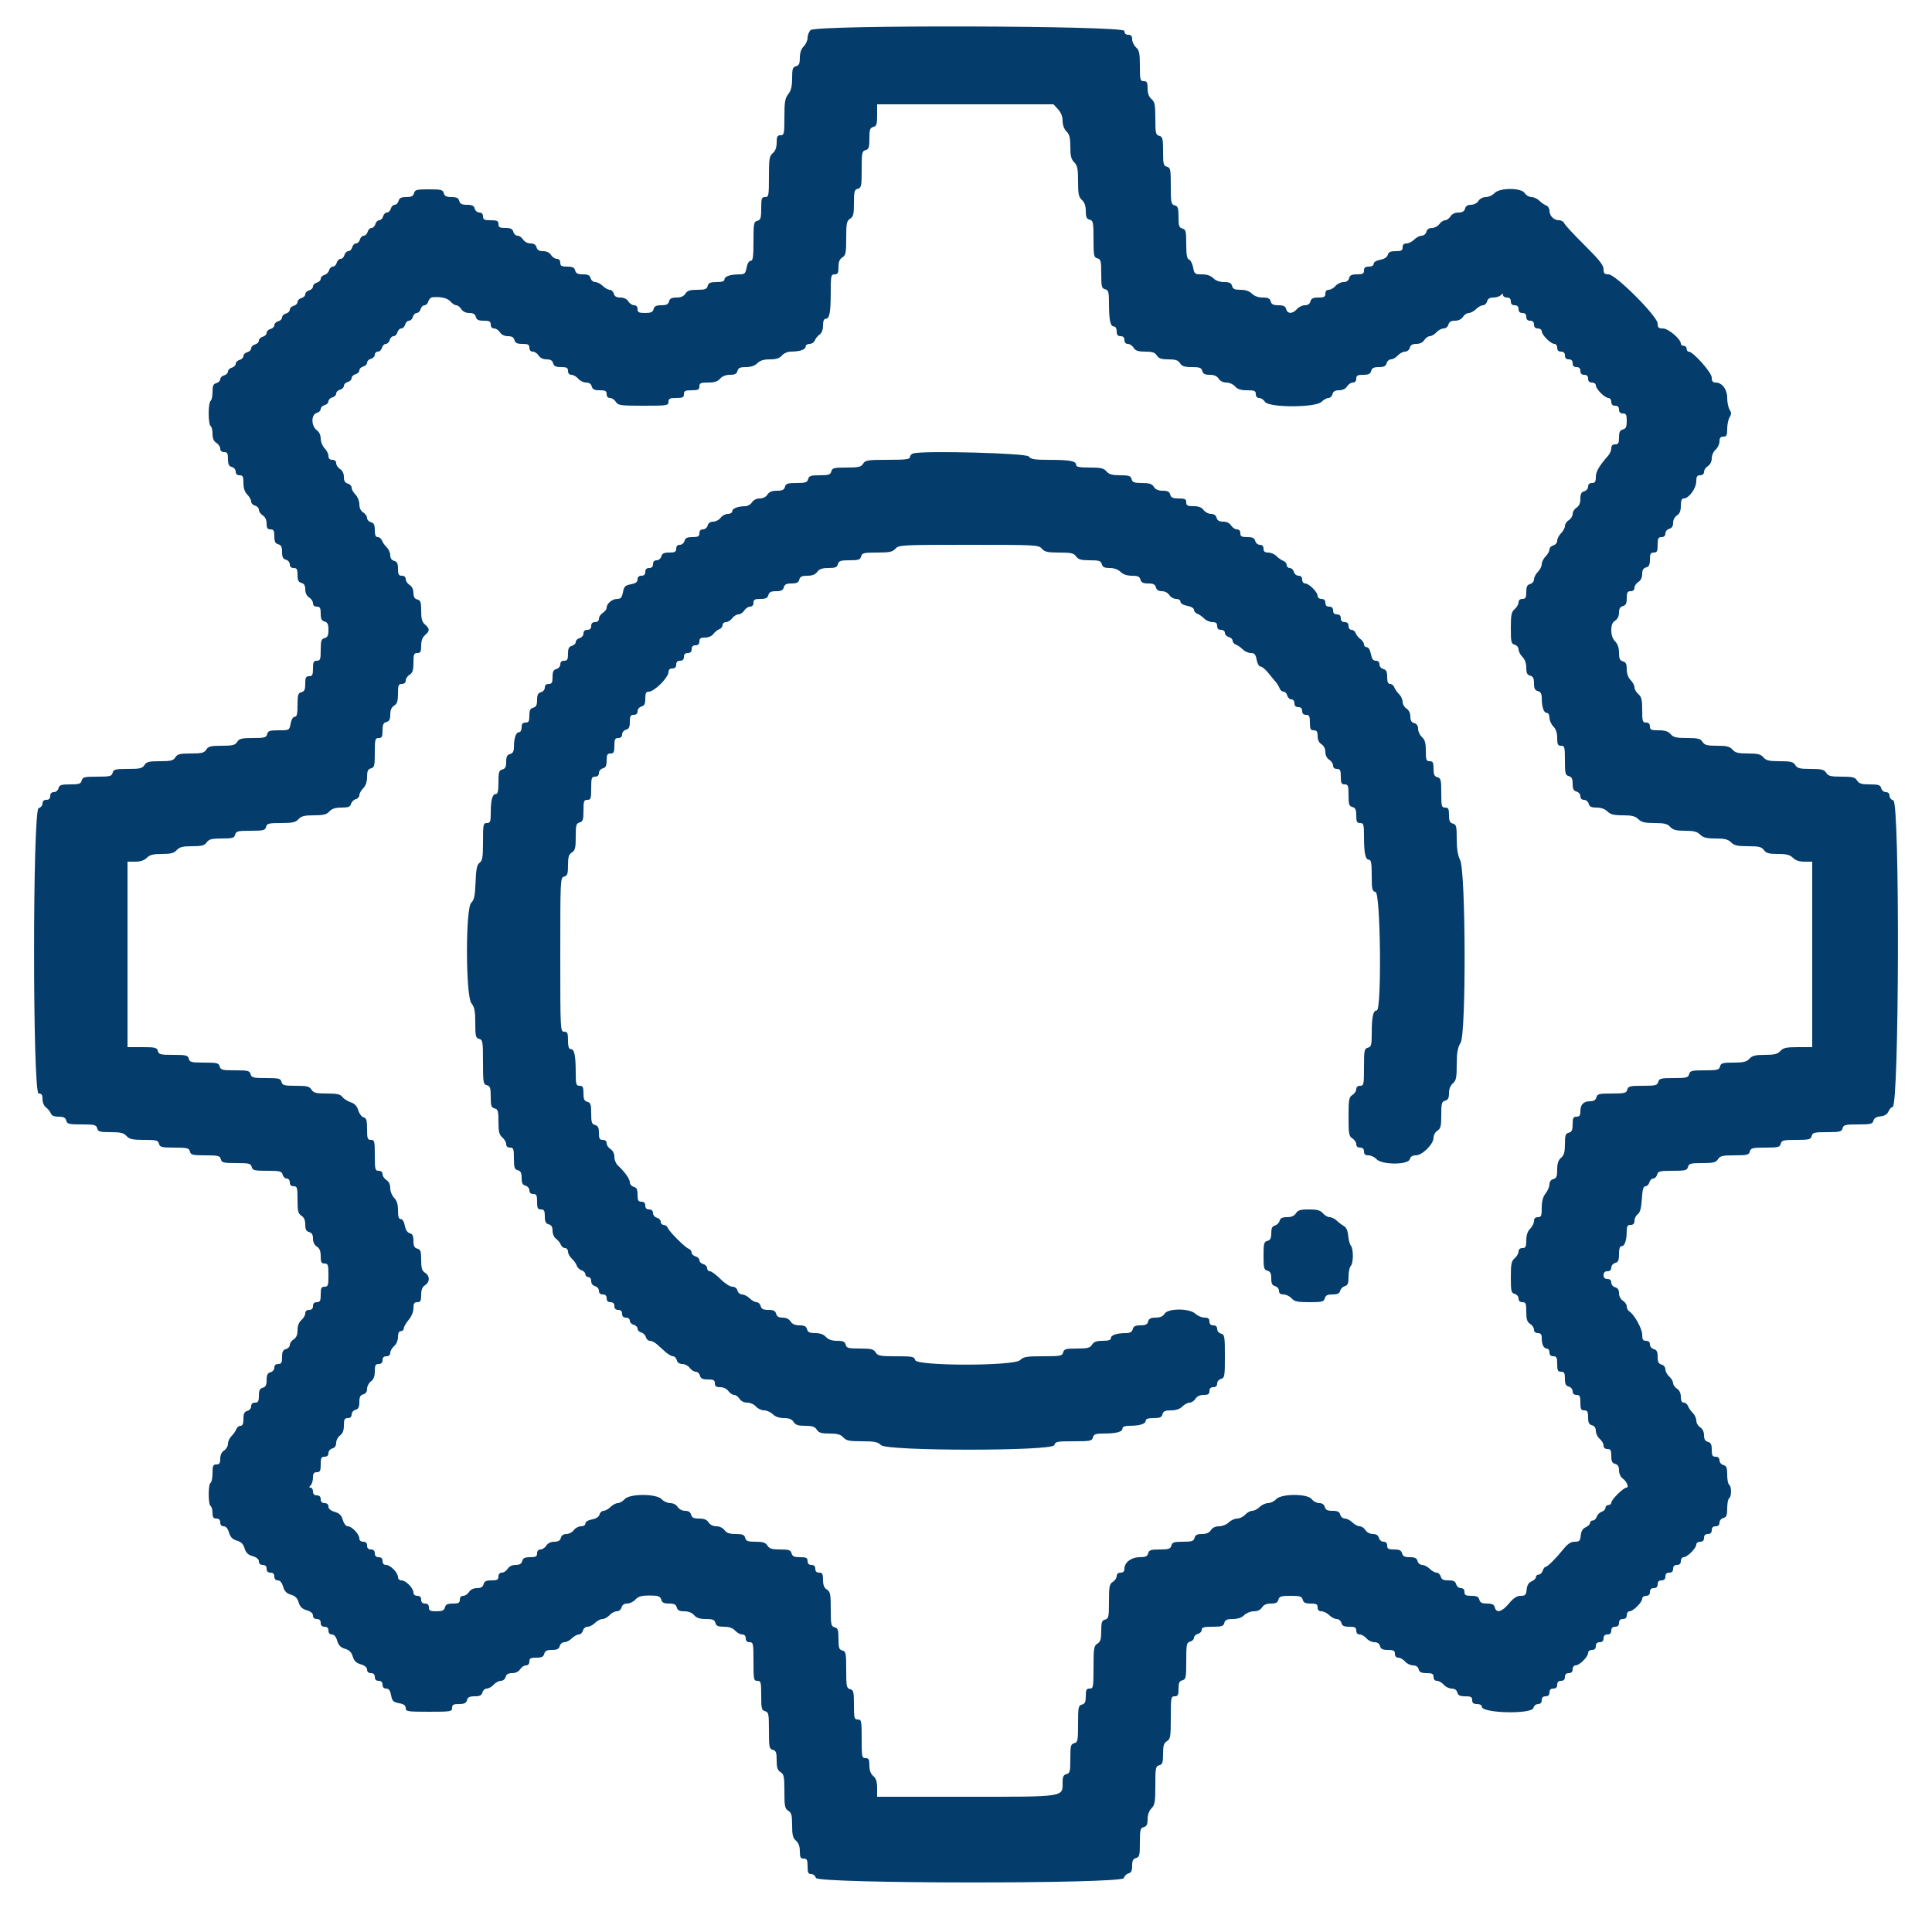 <svg id="svg" version="1.1" xmlns="http://www.w3.org/2000/svg" xmlns:xlink="http://www.w3.org/1999/xlink" width="400" height="400" viewBox="0, 0, 400,400"><g id="svgg"><path id="path0" d="M167.829 6.229 C 167.483 6.574,167.200 7.294,167.200 7.829 C 167.200 8.363,166.840 9.160,166.400 9.600 C 165.875 10.125,165.600 10.933,165.600 11.953 C 165.600 13.170,165.427 13.552,164.800 13.716 C 164.118 13.894,164.000 14.262,164.000 16.199 C 164.000 17.868,163.787 18.745,163.200 19.491 C 162.529 20.343,162.400 21.114,162.400 24.254 C 162.400 27.733,162.343 28.000,161.600 28.000 C 160.941 28.000,160.800 28.267,160.800 29.511 C 160.800 30.527,160.538 31.247,160.000 31.707 C 159.294 32.312,159.200 32.887,159.200 36.596 C 159.200 40.533,159.149 40.800,158.400 40.800 C 157.691 40.800,157.600 41.067,157.600 43.153 C 157.600 45.170,157.486 45.537,156.800 45.716 C 156.067 45.908,156.000 46.262,156.000 49.963 C 156.000 53.229,155.889 54.000,155.418 54.000 C 155.070 54.000,154.731 54.562,154.574 55.400 C 154.340 56.645,154.172 56.801,153.055 56.805 C 151.197 56.814,150.000 57.221,150.000 57.847 C 150.000 58.228,149.490 58.400,148.363 58.400 C 147.062 58.400,146.682 58.564,146.516 59.200 C 146.343 59.862,145.970 60.000,144.357 60.000 C 142.840 60.000,142.296 60.178,141.907 60.800 C 141.569 61.342,140.974 61.600,140.066 61.600 C 139.062 61.600,138.673 61.801,138.516 62.400 C 138.357 63.006,137.970 63.200,136.916 63.200 C 135.862 63.200,135.475 63.394,135.316 64.000 C 135.152 64.627,134.770 64.800,133.553 64.800 C 132.267 64.800,132.000 64.663,132.000 64.000 C 132.000 63.503,131.733 63.200,131.296 63.200 C 130.909 63.200,130.368 62.840,130.093 62.400 C 129.781 61.901,129.160 61.600,128.443 61.600 C 127.630 61.600,127.232 61.366,127.084 60.800 C 126.969 60.360,126.588 60.000,126.237 60.000 C 125.887 60.000,125.240 59.640,124.800 59.200 C 124.360 58.760,123.661 58.400,123.247 58.400 C 122.830 58.400,122.400 58.043,122.284 57.600 C 122.125 56.994,121.738 56.800,120.684 56.800 C 119.630 56.800,119.243 56.606,119.084 56.000 C 118.924 55.387,118.538 55.200,117.437 55.200 C 116.267 55.200,116.000 55.052,116.000 54.400 C 116.000 53.903,115.733 53.600,115.296 53.600 C 114.909 53.600,114.368 53.240,114.093 52.800 C 113.781 52.301,113.160 52.000,112.443 52.000 C 111.630 52.000,111.232 51.766,111.084 51.200 C 110.943 50.660,110.538 50.400,109.841 50.400 C 109.240 50.400,108.597 50.065,108.307 49.600 C 108.032 49.160,107.512 48.800,107.150 48.800 C 106.789 48.800,106.399 48.440,106.284 48.000 C 106.124 47.387,105.738 47.200,104.637 47.200 C 103.467 47.200,103.200 47.052,103.200 46.400 C 103.200 45.733,102.933 45.600,101.600 45.600 C 100.267 45.600,100.000 45.467,100.000 44.800 C 100.000 44.283,99.733 44.000,99.247 44.000 C 98.830 44.000,98.400 43.643,98.284 43.200 C 98.125 42.594,97.738 42.400,96.684 42.400 C 95.630 42.400,95.243 42.206,95.084 41.600 C 94.925 40.994,94.538 40.800,93.484 40.800 C 92.430 40.800,92.043 40.606,91.884 40.000 C 91.699 39.294,91.338 39.200,88.800 39.200 C 86.262 39.200,85.901 39.294,85.716 40.000 C 85.557 40.606,85.170 40.800,84.116 40.800 C 83.062 40.800,82.675 40.994,82.516 41.600 C 82.401 42.040,82.041 42.400,81.716 42.400 C 81.391 42.400,81.031 42.760,80.916 43.200 C 80.801 43.640,80.441 44.000,80.116 44.000 C 79.791 44.000,79.431 44.360,79.316 44.800 C 79.201 45.240,78.841 45.600,78.516 45.600 C 78.191 45.600,77.831 45.960,77.716 46.400 C 77.601 46.840,77.241 47.200,76.916 47.200 C 76.591 47.200,76.231 47.560,76.116 48.000 C 76.001 48.440,75.641 48.800,75.316 48.800 C 74.991 48.800,74.631 49.160,74.516 49.600 C 74.401 50.040,74.041 50.400,73.716 50.400 C 73.391 50.400,73.031 50.760,72.916 51.200 C 72.801 51.640,72.441 52.000,72.116 52.000 C 71.791 52.000,71.431 52.360,71.316 52.800 C 71.201 53.240,70.841 53.600,70.516 53.600 C 70.191 53.600,69.831 53.960,69.716 54.400 C 69.601 54.840,69.241 55.200,68.916 55.200 C 68.591 55.200,68.235 55.543,68.126 55.963 C 68.016 56.383,67.583 56.816,67.163 56.926 C 66.743 57.035,66.400 57.391,66.400 57.716 C 66.400 58.041,66.040 58.401,65.600 58.516 C 65.160 58.631,64.800 58.991,64.800 59.316 C 64.800 59.641,64.440 60.001,64.000 60.116 C 63.560 60.231,63.200 60.591,63.200 60.916 C 63.200 61.241,62.840 61.601,62.400 61.716 C 61.960 61.831,61.600 62.191,61.600 62.516 C 61.600 62.841,61.240 63.201,60.800 63.316 C 60.360 63.431,60.000 63.791,60.000 64.116 C 60.000 64.441,59.640 64.801,59.200 64.916 C 58.760 65.031,58.400 65.391,58.400 65.716 C 58.400 66.041,58.040 66.401,57.600 66.516 C 57.160 66.631,56.800 66.991,56.800 67.316 C 56.800 67.641,56.440 68.001,56.000 68.116 C 55.560 68.231,55.200 68.591,55.200 68.916 C 55.200 69.241,54.840 69.601,54.400 69.716 C 53.960 69.831,53.600 70.191,53.600 70.516 C 53.600 70.841,53.240 71.201,52.800 71.316 C 52.360 71.431,52.000 71.791,52.000 72.116 C 52.000 72.441,51.640 72.801,51.200 72.916 C 50.760 73.031,50.400 73.391,50.400 73.716 C 50.400 74.041,50.040 74.401,49.600 74.516 C 49.160 74.631,48.800 74.991,48.800 75.316 C 48.800 75.641,48.440 76.001,48.000 76.116 C 47.560 76.231,47.200 76.591,47.200 76.916 C 47.200 77.241,46.840 77.601,46.400 77.716 C 45.960 77.831,45.600 78.191,45.600 78.516 C 45.600 78.841,45.240 79.201,44.800 79.316 C 44.167 79.481,44.000 79.862,44.000 81.139 C 44.000 82.027,43.820 82.864,43.600 83.000 C 43.380 83.136,43.200 84.306,43.200 85.600 C 43.200 86.894,43.380 88.064,43.600 88.200 C 43.820 88.336,44.000 89.065,44.000 89.820 C 44.000 90.760,44.252 91.351,44.800 91.693 C 45.240 91.968,45.600 92.509,45.600 92.896 C 45.600 93.333,45.903 93.600,46.400 93.600 C 47.052 93.600,47.200 93.867,47.200 95.037 C 47.200 96.138,47.387 96.524,48.000 96.684 C 48.443 96.800,48.800 97.230,48.800 97.647 C 48.800 98.133,49.083 98.400,49.600 98.400 C 50.267 98.400,50.400 98.667,50.400 100.000 C 50.400 101.067,50.667 101.867,51.200 102.400 C 51.640 102.840,52.000 103.487,52.000 103.837 C 52.000 104.188,52.360 104.569,52.800 104.684 C 53.240 104.799,53.600 105.189,53.600 105.550 C 53.600 105.912,53.960 106.432,54.400 106.707 C 54.910 107.026,55.200 107.640,55.200 108.403 C 55.200 109.333,55.378 109.600,56.000 109.600 C 56.652 109.600,56.800 109.867,56.800 111.037 C 56.800 112.138,56.987 112.524,57.600 112.684 C 58.206 112.843,58.400 113.230,58.400 114.284 C 58.400 115.338,58.594 115.725,59.200 115.884 C 59.643 116.000,60.000 116.430,60.000 116.847 C 60.000 117.333,60.283 117.600,60.800 117.600 C 61.452 117.600,61.600 117.867,61.600 119.037 C 61.600 120.138,61.787 120.524,62.400 120.684 C 62.966 120.832,63.200 121.230,63.200 122.043 C 63.200 122.760,63.501 123.381,64.000 123.693 C 64.440 123.968,64.800 124.509,64.800 124.896 C 64.800 125.333,65.103 125.600,65.600 125.600 C 66.252 125.600,66.400 125.867,66.400 127.037 C 66.400 128.138,66.587 128.524,67.200 128.684 C 67.821 128.847,68.000 129.230,68.000 130.400 C 68.000 131.570,67.821 131.953,67.200 132.116 C 66.520 132.294,66.400 132.662,66.400 134.563 C 66.400 136.533,66.305 136.800,65.600 136.800 C 64.933 136.800,64.800 137.067,64.800 138.400 C 64.800 139.733,64.667 140.000,64.000 140.000 C 63.337 140.000,63.200 140.267,63.200 141.553 C 63.200 142.770,63.027 143.152,62.400 143.316 C 61.710 143.496,61.600 143.862,61.600 145.963 C 61.600 147.829,61.464 148.400,61.018 148.400 C 60.670 148.400,60.331 148.962,60.174 149.800 C 59.911 151.198,59.908 151.200,57.718 151.200 C 55.862 151.200,55.493 151.323,55.316 152.000 C 55.132 152.702,54.770 152.800,52.357 152.800 C 50.040 152.800,49.528 152.926,49.107 153.600 C 48.688 154.272,48.174 154.400,45.907 154.400 C 43.640 154.400,43.127 154.528,42.707 155.200 C 42.288 155.872,41.774 156.000,39.507 156.000 C 37.240 156.000,36.727 156.128,36.307 156.800 C 35.888 157.472,35.374 157.600,33.107 157.600 C 30.840 157.600,30.327 157.728,29.907 158.400 C 29.481 159.082,28.974 159.200,26.466 159.200 C 23.862 159.200,23.501 159.291,23.316 160.000 C 23.130 160.710,22.770 160.800,20.116 160.800 C 17.462 160.800,17.102 160.890,16.916 161.600 C 16.739 162.277,16.370 162.400,14.516 162.400 C 12.662 162.400,12.293 162.523,12.116 163.200 C 12.000 163.643,11.570 164.000,11.153 164.000 C 10.667 164.000,10.400 164.283,10.400 164.800 C 10.400 165.333,10.133 165.600,9.600 165.600 C 9.083 165.600,8.800 165.867,8.800 166.353 C 8.800 166.770,8.443 167.200,8.000 167.316 C 6.738 167.646,6.738 226.400,8.000 226.400 C 8.619 226.400,8.800 226.667,8.800 227.577 C 8.800 228.256,9.107 228.976,9.526 229.277 C 9.926 229.565,10.370 230.115,10.514 230.500 C 10.692 230.979,11.206 231.200,12.141 231.200 C 13.170 231.200,13.558 231.397,13.716 232.000 C 13.902 232.710,14.262 232.800,16.916 232.800 C 19.570 232.800,19.930 232.890,20.116 233.600 C 20.298 234.296,20.662 234.400,22.901 234.400 C 24.968 234.400,25.619 234.558,26.200 235.200 C 26.797 235.859,27.432 236.000,29.815 236.000 C 32.370 236.000,32.731 236.093,32.916 236.800 C 33.102 237.510,33.462 237.600,36.116 237.600 C 38.770 237.600,39.130 237.690,39.316 238.400 C 39.502 239.110,39.862 239.200,42.516 239.200 C 45.170 239.200,45.530 239.290,45.716 240.000 C 45.902 240.710,46.262 240.800,48.916 240.800 C 51.570 240.800,51.930 240.890,52.116 241.600 C 52.302 242.310,52.662 242.400,55.316 242.400 C 57.970 242.400,58.330 242.490,58.516 243.200 C 58.631 243.640,59.012 244.000,59.363 244.000 C 59.733 244.000,60.000 244.335,60.000 244.800 C 60.000 245.333,60.267 245.600,60.800 245.600 C 61.524 245.600,61.600 245.867,61.600 248.397 C 61.600 250.760,61.724 251.271,62.400 251.693 C 62.942 252.031,63.200 252.626,63.200 253.534 C 63.200 254.538,63.401 254.927,64.000 255.084 C 64.566 255.232,64.800 255.630,64.800 256.443 C 64.800 257.160,65.101 257.781,65.600 258.093 C 66.170 258.449,66.400 259.026,66.400 260.096 C 66.400 261.333,66.542 261.600,67.200 261.600 C 67.911 261.600,68.000 261.867,68.000 264.000 C 68.000 266.133,67.911 266.400,67.200 266.400 C 66.533 266.400,66.400 266.667,66.400 268.000 C 66.400 269.333,66.267 269.600,65.600 269.600 C 65.067 269.600,64.800 269.867,64.800 270.400 C 64.800 270.933,64.533 271.200,64.000 271.200 C 63.500 271.200,63.200 271.467,63.200 271.911 C 63.200 272.302,62.840 272.930,62.400 273.307 C 61.883 273.750,61.600 274.487,61.600 275.393 C 61.600 276.360,61.353 276.948,60.800 277.293 C 60.360 277.568,60.000 278.088,60.000 278.450 C 60.000 278.811,59.640 279.201,59.200 279.316 C 58.587 279.476,58.400 279.862,58.400 280.963 C 58.400 282.133,58.252 282.400,57.600 282.400 C 57.083 282.400,56.800 282.667,56.800 283.153 C 56.800 283.570,56.443 284.000,56.000 284.116 C 55.394 284.275,55.200 284.662,55.200 285.716 C 55.200 286.770,55.006 287.157,54.400 287.316 C 53.787 287.476,53.600 287.862,53.600 288.963 C 53.600 290.133,53.452 290.400,52.800 290.400 C 52.283 290.400,52.000 290.667,52.000 291.153 C 52.000 291.570,51.643 292.000,51.200 292.116 C 50.587 292.276,50.400 292.662,50.400 293.763 C 50.400 294.787,50.224 295.200,49.787 295.200 C 49.451 295.200,49.062 295.515,48.923 295.900 C 48.785 296.285,48.341 296.922,47.936 297.316 C 47.531 297.709,47.200 298.431,47.200 298.919 C 47.200 299.408,46.840 300.032,46.400 300.307 C 45.890 300.626,45.600 301.240,45.600 302.003 C 45.600 302.933,45.422 303.200,44.800 303.200 C 44.120 303.200,44.000 303.467,44.000 304.976 C 44.000 305.953,43.820 306.864,43.600 307.000 C 43.079 307.322,43.079 311.478,43.600 311.800 C 43.820 311.936,44.000 312.577,44.000 313.224 C 44.000 314.133,44.181 314.400,44.800 314.400 C 45.333 314.400,45.600 314.667,45.600 315.200 C 45.600 315.703,45.867 316.000,46.317 316.000 C 46.781 316.000,47.170 316.459,47.417 317.300 C 47.699 318.257,48.126 318.696,49.035 318.965 C 49.926 319.227,50.373 319.674,50.635 320.565 C 50.904 321.474,51.343 321.901,52.300 322.183 C 53.141 322.430,53.600 322.819,53.600 323.283 C 53.600 323.733,53.897 324.000,54.400 324.000 C 54.933 324.000,55.200 324.267,55.200 324.800 C 55.200 325.333,55.467 325.600,56.000 325.600 C 56.533 325.600,56.800 325.867,56.800 326.400 C 56.800 326.903,57.067 327.200,57.517 327.200 C 57.981 327.200,58.370 327.659,58.617 328.500 C 58.899 329.457,59.326 329.896,60.235 330.165 C 61.126 330.427,61.573 330.874,61.835 331.765 C 62.104 332.674,62.543 333.101,63.500 333.383 C 64.341 333.630,64.800 334.019,64.800 334.483 C 64.800 334.933,65.097 335.200,65.600 335.200 C 66.133 335.200,66.400 335.467,66.400 336.000 C 66.400 336.533,66.667 336.800,67.200 336.800 C 67.733 336.800,68.000 337.067,68.000 337.600 C 68.000 338.103,68.267 338.400,68.717 338.400 C 69.181 338.400,69.570 338.859,69.817 339.700 C 70.099 340.657,70.526 341.096,71.435 341.365 C 72.326 341.627,72.773 342.074,73.035 342.965 C 73.304 343.874,73.743 344.301,74.700 344.583 C 75.541 344.830,76.000 345.219,76.000 345.683 C 76.000 346.133,76.297 346.400,76.800 346.400 C 77.333 346.400,77.600 346.667,77.600 347.200 C 77.600 347.733,77.867 348.000,78.400 348.000 C 78.933 348.000,79.200 348.267,79.200 348.800 C 79.200 349.318,79.467 349.600,79.955 349.600 C 80.501 349.600,80.783 349.986,80.971 350.985 C 81.194 352.175,81.425 352.406,82.615 352.629 C 83.614 352.817,84.000 353.099,84.000 353.645 C 84.000 354.343,84.361 354.400,88.800 354.400 C 93.333 354.400,93.600 354.356,93.600 353.600 C 93.600 352.948,93.867 352.800,95.037 352.800 C 96.138 352.800,96.524 352.613,96.684 352.000 C 96.843 351.394,97.230 351.200,98.284 351.200 C 99.338 351.200,99.725 351.006,99.884 350.400 C 99.999 349.960,100.404 349.600,100.785 349.600 C 101.165 349.600,101.802 349.240,102.200 348.800 C 102.598 348.360,103.273 348.000,103.699 348.000 C 104.138 348.000,104.566 347.653,104.684 347.200 C 104.832 346.634,105.230 346.400,106.043 346.400 C 106.760 346.400,107.381 346.099,107.693 345.600 C 107.968 345.160,108.509 344.800,108.896 344.800 C 109.333 344.800,109.600 344.497,109.600 344.000 C 109.600 343.348,109.867 343.200,111.037 343.200 C 112.138 343.200,112.524 343.013,112.684 342.400 C 112.843 341.794,113.230 341.600,114.284 341.600 C 115.338 341.600,115.725 341.406,115.884 340.800 C 116.000 340.357,116.430 340.000,116.847 340.000 C 117.261 340.000,117.960 339.640,118.400 339.200 C 118.840 338.760,119.487 338.400,119.837 338.400 C 120.188 338.400,120.569 338.040,120.684 337.600 C 120.800 337.157,121.230 336.800,121.647 336.800 C 122.061 336.800,122.760 336.440,123.200 336.000 C 123.640 335.560,124.332 335.200,124.738 335.200 C 125.144 335.200,125.802 334.840,126.200 334.400 C 126.598 333.960,127.273 333.600,127.699 333.600 C 128.138 333.600,128.566 333.253,128.684 332.800 C 128.818 332.287,129.230 332.000,129.831 332.000 C 130.347 332.000,131.091 331.657,131.484 331.239 C 132.241 330.434,132.900 330.279,135.253 330.354 C 136.348 330.389,136.758 330.597,136.916 331.200 C 137.075 331.806,137.462 332.000,138.516 332.000 C 139.570 332.000,139.957 332.194,140.116 332.800 C 140.273 333.400,140.662 333.600,141.674 333.600 C 142.527 333.600,143.274 333.894,143.707 334.400 C 144.199 334.975,144.887 335.200,146.149 335.200 C 147.570 335.200,147.947 335.353,148.116 336.000 C 148.280 336.629,148.662 336.800,149.901 336.800 C 150.968 336.800,151.709 337.058,152.200 337.600 C 152.598 338.040,153.256 338.400,153.662 338.400 C 154.133 338.400,154.400 338.689,154.400 339.200 C 154.400 339.733,154.667 340.000,155.200 340.000 C 155.947 340.000,156.000 340.267,156.000 344.000 C 156.000 347.733,156.053 348.000,156.800 348.000 C 157.530 348.000,157.600 348.267,157.600 351.037 C 157.600 353.738,157.689 354.098,158.400 354.284 C 159.129 354.475,159.200 354.830,159.200 358.284 C 159.200 361.738,159.271 362.093,160.000 362.284 C 160.662 362.457,160.800 362.830,160.800 364.443 C 160.800 365.960,160.978 366.504,161.600 366.893 C 162.301 367.331,162.400 367.826,162.400 370.893 C 162.400 373.960,162.499 374.455,163.200 374.893 C 163.862 375.306,164.000 375.826,164.000 377.900 C 164.000 379.913,164.158 380.543,164.800 381.093 C 165.338 381.553,165.600 382.273,165.600 383.289 C 165.600 384.533,165.741 384.800,166.400 384.800 C 167.067 384.800,167.200 385.067,167.200 386.400 C 167.200 387.700,167.341 388.000,167.953 388.000 C 168.370 388.000,168.800 388.357,168.916 388.800 C 169.237 390.030,232.353 390.066,232.674 388.837 C 232.784 388.417,233.217 387.984,233.637 387.874 C 234.203 387.726,234.400 387.316,234.400 386.284 C 234.400 385.230,234.594 384.843,235.200 384.684 C 235.910 384.498,236.000 384.138,236.000 381.484 C 236.000 378.830,236.090 378.470,236.800 378.284 C 237.413 378.124,237.600 377.738,237.600 376.637 C 237.600 375.733,237.897 374.903,238.400 374.400 C 239.092 373.708,239.200 373.067,239.200 369.647 C 239.200 366.030,239.268 365.676,240.000 365.484 C 240.674 365.308,240.800 364.938,240.800 363.134 C 240.800 361.426,240.962 360.891,241.600 360.493 C 242.321 360.042,242.400 359.560,242.400 355.597 C 242.400 351.467,242.449 351.200,243.200 351.200 C 243.863 351.200,244.000 350.933,244.000 349.647 C 244.000 348.430,244.173 348.048,244.800 347.884 C 245.529 347.693,245.600 347.338,245.600 343.884 C 245.600 340.430,245.671 340.075,246.400 339.884 C 246.840 339.769,247.200 339.409,247.200 339.084 C 247.200 338.759,247.560 338.399,248.000 338.284 C 248.440 338.169,248.800 337.788,248.800 337.437 C 248.800 336.930,249.257 336.800,251.037 336.800 C 252.938 336.800,253.306 336.680,253.484 336.000 C 253.648 335.373,254.030 335.200,255.247 335.200 C 256.267 335.200,257.075 334.925,257.600 334.400 C 258.043 333.957,258.933 333.600,259.597 333.600 C 260.360 333.600,260.974 333.310,261.293 332.800 C 261.631 332.258,262.226 332.000,263.134 332.000 C 264.138 332.000,264.527 331.799,264.684 331.200 C 264.863 330.517,265.230 330.400,267.200 330.400 C 269.170 330.400,269.537 330.517,269.716 331.200 C 269.876 331.813,270.262 332.000,271.363 332.000 C 272.533 332.000,272.800 332.148,272.800 332.800 C 272.800 333.333,273.067 333.600,273.600 333.600 C 274.040 333.600,274.760 333.960,275.200 334.400 C 275.640 334.840,276.339 335.200,276.753 335.200 C 277.170 335.200,277.600 335.557,277.716 336.000 C 277.876 336.613,278.262 336.800,279.363 336.800 C 280.533 336.800,280.800 336.948,280.800 337.600 C 280.800 338.100,281.067 338.400,281.511 338.400 C 281.902 338.400,282.530 338.760,282.907 339.200 C 283.284 339.640,284.023 340.000,284.549 340.000 C 285.170 340.000,285.580 340.281,285.716 340.800 C 285.876 341.413,286.262 341.600,287.363 341.600 C 288.533 341.600,288.800 341.748,288.800 342.400 C 288.800 342.900,289.067 343.200,289.511 343.200 C 289.902 343.200,290.530 343.560,290.907 344.000 C 291.284 344.440,292.023 344.800,292.549 344.800 C 293.170 344.800,293.580 345.081,293.716 345.600 C 293.876 346.213,294.262 346.400,295.363 346.400 C 296.533 346.400,296.800 346.548,296.800 347.200 C 296.800 347.700,297.067 348.000,297.511 348.000 C 297.902 348.000,298.530 348.360,298.907 348.800 C 299.284 349.240,300.023 349.600,300.549 349.600 C 301.170 349.600,301.580 349.881,301.716 350.400 C 301.876 351.013,302.262 351.200,303.363 351.200 C 304.533 351.200,304.800 351.348,304.800 352.000 C 304.800 352.587,305.067 352.800,305.800 352.800 C 306.385 352.800,306.800 353.030,306.800 353.353 C 306.800 354.721,317.129 354.959,317.484 353.600 C 317.600 353.157,318.030 352.800,318.447 352.800 C 318.933 352.800,319.200 352.517,319.200 352.000 C 319.200 351.467,319.467 351.200,320.000 351.200 C 320.533 351.200,320.800 350.933,320.800 350.400 C 320.800 349.867,321.067 349.600,321.600 349.600 C 322.133 349.600,322.400 349.333,322.400 348.800 C 322.400 348.267,322.667 348.000,323.200 348.000 C 323.733 348.000,324.000 347.733,324.000 347.200 C 324.000 346.667,324.267 346.400,324.800 346.400 C 325.333 346.400,325.600 346.133,325.600 345.600 C 325.600 345.145,325.867 344.800,326.218 344.800 C 327.018 344.800,328.800 343.018,328.800 342.218 C 328.800 341.867,329.145 341.600,329.600 341.600 C 330.133 341.600,330.400 341.333,330.400 340.800 C 330.400 340.267,330.667 340.000,331.200 340.000 C 331.733 340.000,332.000 339.733,332.000 339.200 C 332.000 338.667,332.267 338.400,332.800 338.400 C 333.333 338.400,333.600 338.133,333.600 337.600 C 333.600 337.067,333.867 336.800,334.400 336.800 C 334.933 336.800,335.200 336.533,335.200 336.000 C 335.200 335.467,335.467 335.200,336.000 335.200 C 336.533 335.200,336.800 334.933,336.800 334.400 C 336.800 333.960,337.062 333.600,337.382 333.600 C 338.136 333.600,340.000 331.736,340.000 330.982 C 340.000 330.662,340.360 330.400,340.800 330.400 C 341.333 330.400,341.600 330.133,341.600 329.600 C 341.600 329.067,341.867 328.800,342.400 328.800 C 342.933 328.800,343.200 328.533,343.200 328.000 C 343.200 327.467,343.467 327.200,344.000 327.200 C 344.533 327.200,344.800 326.933,344.800 326.400 C 344.800 325.867,345.067 325.600,345.600 325.600 C 346.133 325.600,346.400 325.333,346.400 324.800 C 346.400 324.267,346.667 324.000,347.200 324.000 C 347.733 324.000,348.000 323.733,348.000 323.200 C 348.000 322.760,348.262 322.400,348.582 322.400 C 349.336 322.400,351.200 320.536,351.200 319.782 C 351.200 319.462,351.560 319.200,352.000 319.200 C 352.533 319.200,352.800 318.933,352.800 318.400 C 352.800 317.867,353.067 317.600,353.600 317.600 C 354.133 317.600,354.400 317.333,354.400 316.800 C 354.400 316.267,354.667 316.000,355.200 316.000 C 355.717 316.000,356.000 315.733,356.000 315.247 C 356.000 314.830,356.357 314.400,356.800 314.284 C 357.452 314.114,357.600 313.738,357.600 312.261 C 357.600 311.263,357.780 310.336,358.000 310.200 C 358.519 309.879,358.519 307.721,358.000 307.400 C 357.780 307.264,357.600 306.337,357.600 305.339 C 357.600 303.862,357.452 303.486,356.800 303.316 C 356.357 303.200,356.000 302.770,356.000 302.353 C 356.000 301.867,355.717 301.600,355.200 301.600 C 354.548 301.600,354.400 301.333,354.400 300.163 C 354.400 299.062,354.213 298.676,353.600 298.516 C 353.034 298.368,352.800 297.970,352.800 297.157 C 352.800 296.440,352.499 295.819,352.000 295.507 C 351.560 295.232,351.200 294.608,351.200 294.119 C 351.200 293.631,350.869 292.909,350.464 292.516 C 350.059 292.122,349.615 291.485,349.477 291.100 C 349.338 290.715,348.949 290.400,348.613 290.400 C 348.199 290.400,348.000 290.011,348.000 289.203 C 348.000 288.440,347.710 287.826,347.200 287.507 C 346.760 287.232,346.400 286.719,346.400 286.366 C 346.400 286.013,346.040 285.398,345.600 285.000 C 345.160 284.602,344.800 283.927,344.800 283.501 C 344.800 283.062,344.453 282.634,344.000 282.516 C 343.394 282.357,343.200 281.970,343.200 280.916 C 343.200 279.862,343.006 279.475,342.400 279.316 C 341.957 279.200,341.600 278.770,341.600 278.353 C 341.600 277.867,341.317 277.600,340.800 277.600 C 340.167 277.600,340.000 277.333,340.000 276.322 C 340.000 275.089,338.368 272.161,337.301 271.480 C 337.026 271.304,336.800 270.852,336.800 270.476 C 336.800 270.100,336.440 269.568,336.000 269.293 C 335.535 269.003,335.200 268.360,335.200 267.759 C 335.200 267.062,334.940 266.657,334.400 266.516 C 333.957 266.400,333.600 265.970,333.600 265.553 C 333.600 265.067,333.317 264.800,332.800 264.800 C 332.267 264.800,332.000 264.533,332.000 264.000 C 332.000 263.467,332.267 263.200,332.800 263.200 C 333.317 263.200,333.600 262.933,333.600 262.447 C 333.600 262.030,333.957 261.600,334.400 261.484 C 335.036 261.318,335.200 260.938,335.200 259.637 C 335.200 258.510,335.372 258.000,335.753 258.000 C 336.384 258.000,336.787 256.800,336.795 254.900 C 336.799 253.868,336.965 253.600,337.600 253.600 C 338.151 253.600,338.400 253.333,338.400 252.744 C 338.400 252.273,338.705 251.665,339.078 251.392 C 339.560 251.040,339.805 250.133,339.925 248.248 C 340.051 246.255,340.239 245.600,340.684 245.600 C 341.009 245.600,341.369 245.240,341.484 244.800 C 341.599 244.360,341.959 244.000,342.284 244.000 C 342.609 244.000,342.969 243.640,343.084 243.200 C 343.270 242.490,343.630 242.400,346.284 242.400 C 348.938 242.400,349.298 242.310,349.484 241.600 C 349.668 240.898,350.030 240.800,352.443 240.800 C 354.760 240.800,355.272 240.674,355.693 240.000 C 356.119 239.318,356.626 239.200,359.134 239.200 C 361.738 239.200,362.099 239.109,362.284 238.400 C 362.470 237.690,362.830 237.600,365.484 237.600 C 368.138 237.600,368.498 237.510,368.684 236.800 C 368.870 236.090,369.230 236.000,371.884 236.000 C 374.538 236.000,374.898 235.910,375.084 235.200 C 375.270 234.490,375.630 234.400,378.284 234.400 C 380.938 234.400,381.298 234.310,381.484 233.600 C 381.670 232.890,382.030 232.800,384.684 232.800 C 387.310 232.800,387.700 232.705,387.878 232.022 C 388.015 231.499,388.493 231.205,389.341 231.122 C 390.191 231.040,390.728 230.708,390.995 230.100 C 391.212 229.605,391.596 229.200,391.848 229.200 C 393.208 229.200,393.359 166.071,392.000 165.716 C 391.557 165.600,391.200 165.170,391.200 164.753 C 391.200 164.282,390.918 164.000,390.447 164.000 C 390.030 164.000,389.600 163.643,389.484 163.200 C 389.308 162.526,388.938 162.400,387.134 162.400 C 385.426 162.400,384.891 162.238,384.493 161.600 C 384.073 160.928,383.560 160.800,381.293 160.800 C 379.026 160.800,378.512 160.672,378.093 160.000 C 377.673 159.328,377.160 159.200,374.893 159.200 C 372.626 159.200,372.112 159.072,371.693 158.400 C 371.273 157.728,370.760 157.600,368.486 157.600 C 366.273 157.600,365.653 157.454,365.093 156.800 C 364.543 156.157,363.913 156.000,361.893 156.000 C 359.873 156.000,359.243 155.843,358.693 155.200 C 358.143 154.558,357.513 154.400,355.500 154.400 C 353.426 154.400,352.906 154.262,352.493 153.600 C 352.073 152.928,351.560 152.800,349.286 152.800 C 347.073 152.800,346.453 152.654,345.893 152.000 C 345.396 151.420,344.713 151.200,343.404 151.200 C 341.867 151.200,341.600 151.082,341.600 150.400 C 341.600 149.867,341.333 149.600,340.800 149.600 C 340.082 149.600,340.000 149.333,340.000 146.996 C 340.000 144.887,339.848 144.262,339.200 143.707 C 338.760 143.330,338.400 142.702,338.400 142.311 C 338.400 141.920,338.040 141.240,337.600 140.800 C 337.097 140.297,336.800 139.467,336.800 138.563 C 336.800 137.462,336.613 137.076,336.000 136.916 C 335.373 136.752,335.200 136.370,335.200 135.153 C 335.200 134.133,334.925 133.325,334.400 132.800 C 333.884 132.284,333.600 131.467,333.600 130.496 C 333.600 129.426,333.830 128.849,334.400 128.493 C 334.899 128.181,335.200 127.560,335.200 126.843 C 335.200 126.030,335.434 125.632,336.000 125.484 C 336.613 125.324,336.800 124.938,336.800 123.837 C 336.800 122.667,336.948 122.400,337.600 122.400 C 338.097 122.400,338.400 122.133,338.400 121.696 C 338.400 121.309,338.760 120.768,339.200 120.493 C 339.699 120.181,340.000 119.560,340.000 118.843 C 340.000 118.030,340.234 117.632,340.800 117.484 C 341.413 117.324,341.600 116.938,341.600 115.837 C 341.600 114.667,341.748 114.400,342.400 114.400 C 343.067 114.400,343.200 114.133,343.200 112.800 C 343.200 111.467,343.333 111.200,344.000 111.200 C 344.517 111.200,344.800 110.933,344.800 110.447 C 344.800 110.030,345.157 109.600,345.600 109.484 C 346.140 109.343,346.400 108.938,346.400 108.241 C 346.400 107.640,346.735 106.997,347.200 106.707 C 347.770 106.351,348.000 105.774,348.000 104.704 C 348.000 103.613,348.170 103.200,348.619 103.200 C 349.650 103.200,351.174 101.124,351.187 99.700 C 351.197 98.671,351.367 98.400,352.000 98.400 C 352.497 98.400,352.800 98.133,352.800 97.696 C 352.800 97.309,353.160 96.768,353.600 96.493 C 354.087 96.189,354.400 95.560,354.400 94.886 C 354.400 94.273,354.757 93.472,355.200 93.093 C 355.640 92.716,356.000 91.956,356.000 91.404 C 356.000 90.667,356.213 90.400,356.800 90.400 C 357.467 90.400,357.600 90.133,357.600 88.795 C 357.600 87.912,357.823 86.832,358.096 86.395 C 358.491 85.762,358.491 85.438,358.096 84.805 C 357.823 84.368,357.600 83.288,357.600 82.405 C 357.600 80.618,356.538 79.200,355.200 79.200 C 354.608 79.200,354.400 78.933,354.400 78.174 C 354.400 77.137,350.547 72.800,349.626 72.800 C 349.392 72.800,349.200 72.530,349.200 72.200 C 349.200 71.870,348.930 71.600,348.600 71.600 C 348.270 71.600,348.000 71.394,348.000 71.143 C 348.000 70.201,345.415 68.009,344.300 68.004 C 343.393 68.001,343.200 67.824,343.200 66.996 C 343.200 65.528,334.501 56.800,333.038 56.800 C 332.179 56.800,332.000 56.615,332.000 55.731 C 332.000 54.908,331.091 53.761,328.052 50.754 C 325.880 48.605,323.996 46.567,323.864 46.224 C 323.733 45.881,323.247 45.600,322.784 45.600 C 321.707 45.600,320.800 44.693,320.800 43.616 C 320.800 43.153,320.485 42.662,320.100 42.523 C 319.715 42.385,319.078 41.941,318.684 41.536 C 318.291 41.131,317.569 40.800,317.081 40.800 C 316.592 40.800,315.968 40.440,315.693 40.000 C 314.964 38.833,310.456 38.833,309.400 40.000 C 309.002 40.440,308.207 40.800,307.634 40.800 C 307.026 40.800,306.385 41.133,306.093 41.600 C 305.803 42.065,305.160 42.400,304.559 42.400 C 303.862 42.400,303.457 42.660,303.316 43.200 C 303.168 43.766,302.770 44.000,301.957 44.000 C 301.240 44.000,300.619 44.301,300.307 44.800 C 300.032 45.240,299.531 45.600,299.192 45.600 C 298.854 45.600,298.317 45.960,298.000 46.400 C 297.683 46.840,296.996 47.200,296.474 47.200 C 295.862 47.200,295.451 47.484,295.316 48.000 C 295.200 48.443,294.770 48.800,294.353 48.800 C 293.939 48.800,293.240 49.160,292.800 49.600 C 292.360 50.040,291.640 50.400,291.200 50.400 C 290.667 50.400,290.400 50.667,290.400 51.200 C 290.400 51.852,290.133 52.000,288.963 52.000 C 287.885 52.000,287.475 52.191,287.326 52.762 C 287.199 53.248,286.632 53.618,285.763 53.781 C 284.954 53.932,284.400 54.273,284.400 54.618 C 284.400 54.972,284.008 55.200,283.400 55.200 C 282.667 55.200,282.400 55.413,282.400 56.000 C 282.400 56.652,282.133 56.800,280.963 56.800 C 279.862 56.800,279.476 56.987,279.316 57.600 C 279.180 58.119,278.770 58.400,278.149 58.400 C 277.623 58.400,276.884 58.760,276.507 59.200 C 276.130 59.640,275.502 60.000,275.111 60.000 C 274.667 60.000,274.400 60.300,274.400 60.800 C 274.400 61.452,274.133 61.600,272.963 61.600 C 271.862 61.600,271.476 61.787,271.316 62.400 C 271.180 62.919,270.770 63.200,270.149 63.200 C 269.623 63.200,268.884 63.560,268.507 64.000 C 267.629 65.026,266.552 65.026,266.284 64.000 C 266.125 63.394,265.738 63.200,264.684 63.200 C 263.630 63.200,263.243 63.006,263.084 62.400 C 262.924 61.787,262.538 61.600,261.437 61.600 C 260.533 61.600,259.703 61.303,259.200 60.800 C 258.675 60.275,257.867 60.000,256.847 60.000 C 255.630 60.000,255.248 59.827,255.084 59.200 C 254.924 58.587,254.538 58.400,253.437 58.400 C 252.533 58.400,251.703 58.103,251.200 57.600 C 250.674 57.074,249.867 56.800,248.845 56.800 C 247.379 56.800,247.274 56.718,247.022 55.379 C 246.876 54.597,246.496 53.858,246.178 53.736 C 245.745 53.570,245.600 52.762,245.600 50.520 C 245.600 47.862,245.510 47.502,244.800 47.316 C 244.123 47.139,244.000 46.770,244.000 44.916 C 244.000 43.062,243.877 42.693,243.200 42.516 C 242.471 42.325,242.400 41.970,242.400 38.516 C 242.400 35.062,242.329 34.707,241.600 34.516 C 240.890 34.330,240.800 33.970,240.800 31.316 C 240.800 28.662,240.710 28.302,240.000 28.116 C 239.280 27.928,239.200 27.570,239.200 24.549 C 239.200 21.687,239.082 21.091,238.400 20.507 C 237.862 20.047,237.600 19.327,237.600 18.311 C 237.600 17.067,237.459 16.800,236.800 16.800 C 236.068 16.800,236.000 16.533,236.000 13.662 C 236.000 11.032,235.870 10.407,235.200 9.800 C 234.760 9.402,234.400 8.654,234.400 8.138 C 234.400 7.467,234.173 7.200,233.600 7.200 C 233.067 7.200,232.800 6.933,232.800 6.400 C 232.800 5.288,168.938 5.120,167.829 6.229 M219.054 22.621 C 219.668 23.283,220.000 24.125,220.000 25.021 C 220.000 25.867,220.309 26.709,220.800 27.200 C 221.422 27.822,221.600 28.533,221.600 30.400 C 221.600 32.267,221.778 32.978,222.400 33.600 C 223.064 34.264,223.200 34.933,223.200 37.538 C 223.200 40.168,223.330 40.793,224.000 41.400 C 224.542 41.891,224.800 42.632,224.800 43.699 C 224.800 44.938,224.971 45.320,225.600 45.484 C 226.329 45.675,226.400 46.030,226.400 49.484 C 226.400 52.938,226.471 53.293,227.200 53.484 C 227.910 53.670,228.000 54.030,228.000 56.684 C 228.000 59.338,228.090 59.698,228.800 59.884 C 229.505 60.068,229.601 60.432,229.605 62.947 C 229.612 66.334,229.895 67.600,230.647 67.600 C 230.970 67.600,231.200 68.015,231.200 68.600 C 231.200 69.333,231.413 69.600,232.000 69.600 C 232.533 69.600,232.800 69.867,232.800 70.400 C 232.800 70.897,233.067 71.200,233.504 71.200 C 233.891 71.200,234.432 71.560,234.707 72.000 C 235.093 72.618,235.640 72.800,237.107 72.800 C 238.574 72.800,239.121 72.982,239.507 73.600 C 239.893 74.218,240.440 74.400,241.907 74.400 C 243.374 74.400,243.921 74.582,244.307 75.200 C 244.696 75.822,245.240 76.000,246.757 76.000 C 248.370 76.000,248.743 76.138,248.916 76.800 C 249.073 77.399,249.462 77.600,250.466 77.600 C 251.374 77.600,251.969 77.858,252.307 78.400 C 252.611 78.887,253.240 79.200,253.914 79.200 C 254.527 79.200,255.328 79.557,255.707 80.000 C 256.204 80.580,256.887 80.800,258.196 80.800 C 259.733 80.800,260.000 80.918,260.000 81.600 C 260.000 82.097,260.267 82.400,260.704 82.400 C 261.091 82.400,261.632 82.760,261.907 83.200 C 262.667 84.417,272.383 84.417,273.600 83.200 C 274.040 82.760,274.687 82.400,275.037 82.400 C 275.388 82.400,275.769 82.040,275.884 81.600 C 276.032 81.034,276.430 80.800,277.243 80.800 C 277.960 80.800,278.581 80.499,278.893 80.000 C 279.168 79.560,279.709 79.200,280.096 79.200 C 280.533 79.200,280.800 78.897,280.800 78.400 C 280.800 77.748,281.067 77.600,282.237 77.600 C 283.338 77.600,283.724 77.413,283.884 76.800 C 284.043 76.194,284.430 76.000,285.484 76.000 C 286.538 76.000,286.925 75.806,287.084 75.200 C 287.199 74.760,287.604 74.400,287.985 74.400 C 288.365 74.400,289.002 74.040,289.400 73.600 C 289.798 73.160,290.473 72.800,290.899 72.800 C 291.338 72.800,291.766 72.453,291.884 72.000 C 292.032 71.434,292.430 71.200,293.243 71.200 C 293.960 71.200,294.581 70.899,294.893 70.400 C 295.168 69.960,295.681 69.600,296.034 69.600 C 296.387 69.600,297.002 69.240,297.400 68.800 C 297.798 68.360,298.473 68.000,298.899 68.000 C 299.338 68.000,299.766 67.653,299.884 67.200 C 300.032 66.634,300.430 66.400,301.243 66.400 C 301.960 66.400,302.581 66.099,302.893 65.600 C 303.168 65.160,303.709 64.800,304.096 64.800 C 304.483 64.800,305.160 64.440,305.600 64.000 C 306.040 63.560,306.687 63.200,307.037 63.200 C 307.388 63.200,307.769 62.840,307.884 62.400 C 308.028 61.851,308.430 61.600,309.167 61.600 C 309.757 61.600,310.456 61.384,310.720 61.120 C 311.093 60.747,311.200 60.747,311.200 61.120 C 311.200 61.384,311.560 61.600,312.000 61.600 C 312.533 61.600,312.800 61.867,312.800 62.400 C 312.800 62.933,313.067 63.200,313.600 63.200 C 314.133 63.200,314.400 63.467,314.400 64.000 C 314.400 64.533,314.667 64.800,315.200 64.800 C 315.733 64.800,316.000 65.067,316.000 65.600 C 316.000 66.133,316.267 66.400,316.800 66.400 C 317.333 66.400,317.600 66.667,317.600 67.200 C 317.600 67.733,317.867 68.000,318.400 68.000 C 318.840 68.000,319.200 68.262,319.200 68.582 C 319.200 69.336,321.064 71.200,321.818 71.200 C 322.138 71.200,322.400 71.560,322.400 72.000 C 322.400 72.533,322.667 72.800,323.200 72.800 C 323.733 72.800,324.000 73.067,324.000 73.600 C 324.000 74.133,324.267 74.400,324.800 74.400 C 325.333 74.400,325.600 74.667,325.600 75.200 C 325.600 75.733,325.867 76.000,326.400 76.000 C 326.933 76.000,327.200 76.267,327.200 76.800 C 327.200 77.333,327.467 77.600,328.000 77.600 C 328.533 77.600,328.800 77.867,328.800 78.400 C 328.800 78.933,329.067 79.200,329.600 79.200 C 330.040 79.200,330.400 79.462,330.400 79.782 C 330.400 80.536,332.264 82.400,333.018 82.400 C 333.338 82.400,333.600 82.760,333.600 83.200 C 333.600 83.733,333.867 84.000,334.400 84.000 C 334.933 84.000,335.200 84.267,335.200 84.800 C 335.200 85.333,335.467 85.600,336.000 85.600 C 336.663 85.600,336.800 85.867,336.800 87.153 C 336.800 88.370,336.627 88.752,336.000 88.916 C 335.387 89.076,335.200 89.462,335.200 90.563 C 335.200 91.733,335.052 92.000,334.400 92.000 C 333.867 92.000,333.600 92.267,333.600 92.800 C 333.600 93.240,333.323 93.915,332.985 94.300 C 331.064 96.488,330.400 97.633,330.400 98.758 C 330.400 99.733,330.228 100.000,329.600 100.000 C 329.083 100.000,328.800 100.267,328.800 100.753 C 328.800 101.170,328.443 101.600,328.000 101.716 C 327.401 101.873,327.200 102.262,327.200 103.266 C 327.200 104.174,326.942 104.769,326.400 105.107 C 325.960 105.382,325.600 105.964,325.600 106.400 C 325.600 106.836,325.240 107.418,324.800 107.693 C 324.360 107.968,324.000 108.509,324.000 108.896 C 324.000 109.283,323.640 109.960,323.200 110.400 C 322.760 110.840,322.400 111.539,322.400 111.953 C 322.400 112.370,322.043 112.800,321.600 112.916 C 321.160 113.031,320.800 113.412,320.800 113.763 C 320.800 114.113,320.440 114.760,320.000 115.200 C 319.560 115.640,319.200 116.360,319.200 116.800 C 319.200 117.240,318.840 117.960,318.400 118.400 C 317.960 118.840,317.600 119.539,317.600 119.953 C 317.600 120.370,317.243 120.800,316.800 120.916 C 316.187 121.076,316.000 121.462,316.000 122.563 C 316.000 123.733,315.852 124.000,315.200 124.000 C 314.700 124.000,314.400 124.267,314.400 124.711 C 314.400 125.102,314.040 125.730,313.600 126.107 C 312.922 126.688,312.800 127.287,312.800 130.034 C 312.800 132.938,312.883 133.297,313.600 133.484 C 314.043 133.600,314.400 134.030,314.400 134.447 C 314.400 134.861,314.760 135.560,315.200 136.000 C 315.703 136.503,316.000 137.333,316.000 138.237 C 316.000 139.338,316.187 139.724,316.800 139.884 C 317.406 140.043,317.600 140.430,317.600 141.484 C 317.600 142.538,317.794 142.925,318.400 143.084 C 318.984 143.237,319.201 143.632,319.205 144.547 C 319.214 146.403,319.622 147.600,320.247 147.600 C 320.570 147.600,320.800 148.015,320.800 148.600 C 320.800 149.150,321.160 149.960,321.600 150.400 C 322.133 150.933,322.400 151.733,322.400 152.800 C 322.400 154.133,322.533 154.400,323.200 154.400 C 323.930 154.400,324.000 154.667,324.000 157.437 C 324.000 160.138,324.089 160.498,324.800 160.684 C 325.406 160.843,325.600 161.230,325.600 162.284 C 325.600 163.338,325.794 163.725,326.400 163.884 C 326.843 164.000,327.200 164.430,327.200 164.847 C 327.200 165.318,327.482 165.600,327.953 165.600 C 328.370 165.600,328.800 165.957,328.916 166.400 C 329.076 167.013,329.462 167.200,330.563 167.200 C 331.467 167.200,332.297 167.497,332.800 168.000 C 333.422 168.622,334.133 168.800,336.000 168.800 C 337.867 168.800,338.578 168.978,339.200 169.600 C 339.832 170.232,340.533 170.400,342.538 170.400 C 344.568 170.400,345.221 170.560,345.800 171.200 C 346.367 171.826,347.032 172.000,348.862 172.000 C 350.667 172.000,351.382 172.182,352.000 172.800 C 352.622 173.422,353.333 173.600,355.200 173.600 C 357.067 173.600,357.778 173.778,358.400 174.400 C 359.043 175.043,359.733 175.200,361.912 175.200 C 364.165 175.200,364.721 175.335,365.200 176.000 C 365.662 176.641,366.235 176.800,368.088 176.800 C 369.867 176.800,370.585 176.985,371.200 177.600 C 371.733 178.133,372.533 178.400,373.600 178.400 L 375.200 178.400 375.200 197.600 L 375.200 216.800 372.262 216.800 C 369.832 216.800,369.199 216.938,368.600 217.600 C 368.025 218.236,367.368 218.400,365.400 218.400 C 363.432 218.400,362.775 218.564,362.200 219.200 C 361.619 219.842,360.968 220.000,358.901 220.000 C 356.662 220.000,356.298 220.104,356.116 220.800 C 355.930 221.510,355.570 221.600,352.916 221.600 C 350.262 221.600,349.902 221.690,349.716 222.400 C 349.530 223.110,349.170 223.200,346.516 223.200 C 343.862 223.200,343.502 223.290,343.316 224.000 C 343.130 224.710,342.770 224.800,340.116 224.800 C 337.462 224.800,337.102 224.890,336.916 225.600 C 336.730 226.310,336.370 226.400,333.716 226.400 C 331.062 226.400,330.702 226.490,330.516 227.200 C 330.372 227.749,329.970 228.000,329.233 228.000 C 327.857 228.000,327.200 228.672,327.200 230.080 C 327.200 230.933,327.010 231.200,326.400 231.200 C 325.737 231.200,325.600 231.467,325.600 232.753 C 325.600 233.970,325.427 234.352,324.800 234.516 C 324.125 234.692,324.000 235.062,324.000 236.874 C 324.000 238.527,323.816 239.180,323.200 239.707 C 322.625 240.199,322.400 240.887,322.400 242.149 C 322.400 243.570,322.247 243.947,321.600 244.116 C 321.108 244.245,320.800 244.662,320.800 245.199 C 320.800 245.680,320.440 246.531,320.000 247.091 C 319.449 247.791,319.200 248.714,319.200 250.054 C 319.200 251.733,319.090 252.000,318.400 252.000 C 317.867 252.000,317.600 252.267,317.600 252.800 C 317.600 253.240,317.240 253.960,316.800 254.400 C 316.267 254.933,316.000 255.733,316.000 256.800 C 316.000 258.133,315.867 258.400,315.200 258.400 C 314.700 258.400,314.400 258.667,314.400 259.111 C 314.400 259.502,314.040 260.130,313.600 260.507 C 312.922 261.088,312.800 261.687,312.800 264.434 C 312.800 267.338,312.883 267.697,313.600 267.884 C 314.043 268.000,314.400 268.430,314.400 268.847 C 314.400 269.333,314.683 269.600,315.200 269.600 C 315.893 269.600,316.000 269.867,316.000 271.597 C 316.000 273.160,316.174 273.702,316.800 274.093 C 317.240 274.368,317.600 274.909,317.600 275.296 C 317.600 275.733,317.903 276.000,318.400 276.000 C 318.979 276.000,319.200 276.267,319.200 276.967 C 319.200 278.348,319.598 279.200,320.243 279.200 C 320.549 279.200,320.800 279.560,320.800 280.000 C 320.800 280.533,321.067 280.800,321.600 280.800 C 322.267 280.800,322.400 281.067,322.400 282.400 C 322.400 283.733,322.533 284.000,323.200 284.000 C 323.852 284.000,324.000 284.267,324.000 285.437 C 324.000 286.538,324.187 286.924,324.800 287.084 C 325.243 287.200,325.600 287.630,325.600 288.047 C 325.600 288.533,325.883 288.800,326.400 288.800 C 327.067 288.800,327.200 289.067,327.200 290.400 C 327.200 291.733,327.333 292.000,328.000 292.000 C 328.652 292.000,328.800 292.267,328.800 293.437 C 328.800 294.538,328.987 294.924,329.600 295.084 C 330.119 295.220,330.400 295.630,330.400 296.251 C 330.400 296.777,330.760 297.516,331.200 297.893 C 331.640 298.270,332.000 298.898,332.000 299.289 C 332.000 299.733,332.300 300.000,332.800 300.000 C 333.452 300.000,333.600 300.267,333.600 301.437 C 333.600 302.538,333.787 302.924,334.400 303.084 C 334.962 303.231,335.200 303.630,335.200 304.424 C 335.200 305.058,335.519 305.784,335.926 306.077 C 336.813 306.716,337.350 308.000,336.730 308.000 C 336.116 308.000,333.609 310.486,333.604 311.100 C 333.602 311.375,333.330 311.600,333.000 311.600 C 332.670 311.600,332.400 311.858,332.400 312.173 C 332.400 312.488,332.049 312.857,331.620 312.994 C 331.192 313.130,330.730 313.592,330.594 314.020 C 330.457 314.449,330.088 314.800,329.773 314.800 C 329.458 314.800,329.200 315.027,329.200 315.305 C 329.200 315.583,328.795 315.988,328.300 316.205 C 327.683 316.476,327.361 317.008,327.275 317.900 C 327.166 319.023,326.999 319.200,326.044 319.200 C 325.259 319.200,324.601 319.616,323.770 320.639 C 322.084 322.714,320.392 324.400,319.996 324.400 C 319.808 324.400,319.540 324.760,319.400 325.200 C 319.260 325.640,318.888 326.000,318.573 326.000 C 318.258 326.000,318.000 326.227,318.000 326.505 C 318.000 326.783,317.595 327.188,317.100 327.405 C 316.483 327.676,316.161 328.208,316.075 329.100 C 315.966 330.222,315.798 330.400,314.846 330.400 C 314.049 330.400,313.370 330.844,312.400 332.000 C 310.936 333.745,309.812 334.053,309.484 332.800 C 309.325 332.194,308.938 332.000,307.884 332.000 C 306.830 332.000,306.443 331.806,306.284 331.200 C 306.124 330.587,305.738 330.400,304.637 330.400 C 303.467 330.400,303.200 330.252,303.200 329.600 C 303.200 329.083,302.933 328.800,302.447 328.800 C 302.030 328.800,301.600 328.443,301.484 328.000 C 301.325 327.394,300.938 327.200,299.884 327.200 C 298.830 327.200,298.443 327.006,298.284 326.400 C 298.169 325.960,297.788 325.600,297.437 325.600 C 297.087 325.600,296.440 325.240,296.000 324.800 C 295.560 324.360,294.861 324.000,294.447 324.000 C 294.030 324.000,293.600 323.643,293.484 323.200 C 293.325 322.594,292.938 322.400,291.884 322.400 C 290.830 322.400,290.443 322.206,290.284 321.600 C 290.124 320.987,289.738 320.800,288.637 320.800 C 287.467 320.800,287.200 320.652,287.200 320.000 C 287.200 319.483,286.933 319.200,286.447 319.200 C 286.030 319.200,285.600 318.843,285.484 318.400 C 285.343 317.860,284.938 317.600,284.241 317.600 C 283.640 317.600,282.997 317.265,282.707 316.800 C 282.432 316.360,281.891 316.000,281.504 316.000 C 281.117 316.000,280.440 315.640,280.000 315.200 C 279.560 314.760,278.861 314.400,278.447 314.400 C 278.030 314.400,277.600 314.043,277.484 313.600 C 277.325 312.994,276.938 312.800,275.884 312.800 C 274.830 312.800,274.443 312.606,274.284 312.000 C 274.149 311.484,273.738 311.200,273.126 311.200 C 272.604 311.200,271.917 310.840,271.600 310.400 C 270.748 309.219,265.269 309.219,264.200 310.400 C 263.802 310.840,263.054 311.200,262.538 311.200 C 262.022 311.200,261.240 311.560,260.800 312.000 C 260.360 312.440,259.668 312.800,259.262 312.800 C 258.856 312.800,258.198 313.160,257.800 313.600 C 257.402 314.040,256.654 314.400,256.138 314.400 C 255.622 314.400,254.840 314.760,254.400 315.200 C 253.957 315.643,253.067 316.000,252.403 316.000 C 251.640 316.000,251.026 316.290,250.707 316.800 C 250.369 317.342,249.774 317.600,248.866 317.600 C 247.862 317.600,247.473 317.801,247.316 318.400 C 247.139 319.077,246.770 319.200,244.916 319.200 C 243.062 319.200,242.693 319.323,242.516 320.000 C 242.339 320.677,241.970 320.800,240.116 320.800 C 238.262 320.800,237.893 320.923,237.716 321.600 C 237.552 322.227,237.170 322.400,235.953 322.400 C 234.219 322.400,232.800 323.480,232.800 324.800 C 232.800 325.333,232.533 325.600,232.000 325.600 C 231.503 325.600,231.200 325.867,231.200 326.304 C 231.200 326.691,230.840 327.232,230.400 327.507 C 229.698 327.946,229.600 328.440,229.600 331.557 C 229.600 334.770,229.524 335.127,228.800 335.316 C 228.126 335.492,228.000 335.862,228.000 337.666 C 228.000 339.374,227.838 339.909,227.200 340.307 C 226.479 340.758,226.400 341.240,226.400 345.203 C 226.400 349.333,226.351 349.600,225.600 349.600 C 224.937 349.600,224.800 349.867,224.800 351.153 C 224.800 352.370,224.627 352.752,224.000 352.916 C 223.271 353.107,223.200 353.462,223.200 356.916 C 223.200 360.370,223.129 360.725,222.400 360.916 C 221.690 361.102,221.600 361.462,221.600 364.116 C 221.600 366.770,221.510 367.130,220.800 367.316 C 220.187 367.476,220.000 367.862,220.000 368.963 C 220.000 372.116,220.763 372.000,200.000 372.000 L 181.600 372.000 181.600 370.196 C 181.600 368.887,181.380 368.204,180.800 367.707 C 180.262 367.247,180.000 366.527,180.000 365.511 C 180.000 364.267,179.859 364.000,179.200 364.000 C 178.453 364.000,178.400 363.733,178.400 360.000 C 178.400 356.267,178.347 356.000,177.600 356.000 C 176.870 356.000,176.800 355.733,176.800 352.963 C 176.800 350.262,176.711 349.902,176.000 349.716 C 175.271 349.525,175.200 349.170,175.200 345.716 C 175.200 342.262,175.129 341.907,174.400 341.716 C 173.723 341.539,173.600 341.170,173.600 339.316 C 173.600 337.462,173.477 337.093,172.800 336.916 C 172.076 336.727,172.000 336.370,172.000 333.157 C 172.000 330.040,171.902 329.546,171.200 329.107 C 170.630 328.751,170.400 328.174,170.400 327.104 C 170.400 325.867,170.258 325.600,169.600 325.600 C 169.067 325.600,168.800 325.333,168.800 324.800 C 168.800 324.267,168.533 324.000,168.000 324.000 C 167.467 324.000,167.200 323.733,167.200 323.200 C 167.200 322.537,166.933 322.400,165.647 322.400 C 164.430 322.400,164.048 322.227,163.884 321.600 C 163.708 320.926,163.338 320.800,161.534 320.800 C 159.826 320.800,159.291 320.638,158.893 320.000 C 158.504 319.378,157.960 319.200,156.443 319.200 C 154.830 319.200,154.457 319.062,154.284 318.400 C 154.115 317.754,153.738 317.600,152.326 317.600 C 151.035 317.600,150.425 317.390,150.000 316.800 C 149.662 316.331,148.965 316.000,148.315 316.000 C 147.640 316.000,147.011 315.687,146.707 315.200 C 146.356 314.638,145.774 314.400,144.750 314.400 C 143.630 314.400,143.245 314.215,143.084 313.600 C 142.943 313.060,142.538 312.800,141.841 312.800 C 141.240 312.800,140.597 312.465,140.307 312.000 C 140.015 311.533,139.374 311.200,138.766 311.200 C 138.193 311.200,137.398 310.840,137.000 310.400 C 135.932 309.220,130.318 309.220,129.307 310.400 C 128.930 310.840,128.302 311.200,127.911 311.200 C 127.520 311.200,126.840 311.560,126.400 312.000 C 125.960 312.440,125.313 312.800,124.963 312.800 C 124.612 312.800,124.235 313.143,124.126 313.562 C 123.999 314.048,123.432 314.418,122.563 314.581 C 121.754 314.732,121.200 315.073,121.200 315.418 C 121.200 315.757,120.819 316.000,120.288 316.000 C 119.787 316.000,119.117 316.360,118.800 316.800 C 118.483 317.240,117.796 317.600,117.274 317.600 C 116.662 317.600,116.251 317.884,116.116 318.400 C 115.968 318.966,115.570 319.200,114.757 319.200 C 114.040 319.200,113.419 319.501,113.107 320.000 C 112.832 320.440,112.291 320.800,111.904 320.800 C 111.467 320.800,111.200 321.103,111.200 321.600 C 111.200 322.252,110.933 322.400,109.763 322.400 C 108.662 322.400,108.276 322.587,108.116 323.200 C 107.968 323.766,107.570 324.000,106.757 324.000 C 106.040 324.000,105.419 324.301,105.107 324.800 C 104.832 325.240,104.291 325.600,103.904 325.600 C 103.467 325.600,103.200 325.903,103.200 326.400 C 103.200 327.052,102.933 327.200,101.763 327.200 C 100.662 327.200,100.276 327.387,100.116 328.000 C 99.968 328.566,99.570 328.800,98.757 328.800 C 98.040 328.800,97.419 329.101,97.107 329.600 C 96.832 330.040,96.291 330.400,95.904 330.400 C 95.467 330.400,95.200 330.703,95.200 331.200 C 95.200 331.852,94.933 332.000,93.763 332.000 C 92.662 332.000,92.276 332.187,92.116 332.800 C 91.952 333.427,91.570 333.600,90.353 333.600 C 89.067 333.600,88.800 333.463,88.800 332.800 C 88.800 332.267,88.533 332.000,88.000 332.000 C 87.467 332.000,87.200 331.733,87.200 331.200 C 87.200 330.667,86.933 330.400,86.400 330.400 C 85.916 330.400,85.600 330.133,85.600 329.726 C 85.600 328.808,84.028 327.200,83.130 327.200 C 82.712 327.200,82.400 326.912,82.400 326.526 C 82.400 325.608,80.828 324.000,79.930 324.000 C 79.467 324.000,79.200 323.708,79.200 323.200 C 79.200 322.667,78.933 322.400,78.400 322.400 C 77.867 322.400,77.600 322.133,77.600 321.600 C 77.600 321.067,77.333 320.800,76.800 320.800 C 76.267 320.800,76.000 320.533,76.000 320.000 C 76.000 319.467,75.733 319.200,75.200 319.200 C 74.716 319.200,74.400 318.933,74.400 318.526 C 74.400 317.647,72.843 316.000,72.013 316.000 C 71.628 316.000,71.210 315.474,70.983 314.700 C 70.695 313.723,70.277 313.305,69.300 313.017 C 68.459 312.770,68.000 312.381,68.000 311.917 C 68.000 311.467,67.703 311.200,67.200 311.200 C 66.667 311.200,66.400 310.933,66.400 310.400 C 66.400 309.867,66.133 309.600,65.600 309.600 C 65.067 309.600,64.800 309.333,64.800 308.800 C 64.800 308.360,64.584 308.000,64.320 308.000 C 63.947 308.000,63.947 307.893,64.320 307.520 C 64.584 307.256,64.800 306.536,64.800 305.920 C 64.800 305.067,64.990 304.800,65.600 304.800 C 66.267 304.800,66.400 304.533,66.400 303.200 C 66.400 301.867,66.533 301.600,67.200 301.600 C 67.717 301.600,68.000 301.333,68.000 300.847 C 68.000 300.430,68.357 300.000,68.800 299.884 C 69.316 299.749,69.600 299.338,69.600 298.726 C 69.600 298.204,69.960 297.517,70.400 297.200 C 70.957 296.798,71.200 296.165,71.200 295.112 C 71.200 293.867,71.341 293.600,72.000 293.600 C 72.517 293.600,72.800 293.333,72.800 292.847 C 72.800 292.430,73.157 292.000,73.600 291.884 C 74.206 291.725,74.400 291.338,74.400 290.284 C 74.400 289.230,74.594 288.843,75.200 288.684 C 75.716 288.549,76.000 288.138,76.000 287.526 C 76.000 287.004,76.360 286.317,76.800 286.000 C 77.357 285.598,77.600 284.965,77.600 283.912 C 77.600 282.667,77.741 282.400,78.400 282.400 C 78.933 282.400,79.200 282.133,79.200 281.600 C 79.200 281.067,79.467 280.800,80.000 280.800 C 80.500 280.800,80.800 280.533,80.800 280.089 C 80.800 279.698,81.160 279.070,81.600 278.693 C 82.071 278.289,82.400 277.513,82.400 276.804 C 82.400 276.000,82.600 275.600,83.000 275.600 C 83.330 275.600,83.600 275.344,83.600 275.031 C 83.600 274.718,84.050 273.927,84.600 273.273 C 85.197 272.564,85.600 271.584,85.600 270.842 C 85.600 269.867,85.772 269.600,86.400 269.600 C 87.058 269.600,87.200 269.333,87.200 268.096 C 87.200 267.026,87.430 266.449,88.000 266.093 C 89.027 265.452,89.027 264.148,88.000 263.507 C 87.362 263.109,87.200 262.574,87.200 260.866 C 87.200 259.062,87.074 258.692,86.400 258.516 C 85.794 258.357,85.600 257.970,85.600 256.916 C 85.600 255.884,85.403 255.474,84.838 255.326 C 84.352 255.199,83.982 254.632,83.819 253.763 C 83.668 252.954,83.327 252.400,82.982 252.400 C 82.559 252.400,82.400 251.908,82.400 250.600 C 82.400 249.333,82.163 248.563,81.600 248.000 C 81.157 247.557,80.800 246.667,80.800 246.003 C 80.800 245.240,80.510 244.626,80.000 244.307 C 79.560 244.032,79.200 243.491,79.200 243.104 C 79.200 242.667,78.897 242.400,78.400 242.400 C 77.667 242.400,77.600 242.133,77.600 239.200 C 77.600 236.267,77.533 236.000,76.800 236.000 C 76.095 236.000,76.000 235.733,76.000 233.763 C 76.000 231.939,75.866 231.490,75.275 231.336 C 74.876 231.231,74.381 230.575,74.175 229.877 C 73.912 228.986,73.443 228.489,72.600 228.208 C 71.940 227.987,71.165 227.490,70.877 227.103 C 70.469 226.554,69.767 226.400,67.674 226.400 C 65.426 226.400,64.912 226.271,64.493 225.600 C 64.072 224.926,63.560 224.800,61.243 224.800 C 58.830 224.800,58.468 224.702,58.284 224.000 C 58.098 223.290,57.738 223.200,55.084 223.200 C 52.430 223.200,52.070 223.110,51.884 222.400 C 51.698 221.690,51.338 221.600,48.684 221.600 C 46.030 221.600,45.670 221.510,45.484 220.800 C 45.298 220.090,44.938 220.000,42.284 220.000 C 39.630 220.000,39.270 219.910,39.084 219.200 C 38.898 218.490,38.538 218.400,35.884 218.400 C 33.230 218.400,32.870 218.310,32.684 217.600 C 32.498 216.889,32.138 216.800,29.437 216.800 L 26.400 216.800 26.400 197.600 L 26.400 178.400 28.000 178.400 C 29.067 178.400,29.867 178.133,30.400 177.600 C 31.018 176.982,31.733 176.800,33.538 176.800 C 35.368 176.800,36.033 176.626,36.600 176.000 C 37.174 175.366,37.832 175.200,39.774 175.200 C 41.765 175.200,42.331 175.050,42.800 174.400 C 43.273 173.744,43.835 173.600,45.926 173.600 C 48.138 173.600,48.503 173.494,48.684 172.800 C 48.870 172.090,49.230 172.000,51.884 172.000 C 54.538 172.000,54.898 171.910,55.084 171.200 C 55.269 170.493,55.630 170.400,58.185 170.400 C 60.568 170.400,61.203 170.259,61.800 169.600 C 62.375 168.964,63.032 168.800,65.000 168.800 C 66.968 168.800,67.625 168.636,68.200 168.000 C 68.717 167.429,69.432 167.200,70.699 167.200 C 72.110 167.200,72.516 167.043,72.674 166.437 C 72.784 166.017,73.217 165.584,73.637 165.474 C 74.057 165.365,74.400 164.988,74.400 164.637 C 74.400 164.287,74.760 163.640,75.200 163.200 C 75.725 162.675,76.000 161.867,76.000 160.847 C 76.000 159.630,76.173 159.248,76.800 159.084 C 77.511 158.898,77.600 158.538,77.600 155.837 C 77.600 153.067,77.670 152.800,78.400 152.800 C 79.063 152.800,79.200 152.533,79.200 151.247 C 79.200 150.030,79.373 149.648,80.000 149.484 C 80.599 149.327,80.800 148.938,80.800 147.934 C 80.800 147.026,81.058 146.431,81.600 146.093 C 82.226 145.702,82.400 145.160,82.400 143.597 C 82.400 141.867,82.507 141.600,83.200 141.600 C 83.697 141.600,84.000 141.333,84.000 140.896 C 84.000 140.509,84.360 139.968,84.800 139.693 C 85.426 139.302,85.600 138.760,85.600 137.197 C 85.600 135.467,85.707 135.200,86.400 135.200 C 87.059 135.200,87.200 134.933,87.200 133.689 C 87.200 132.673,87.462 131.953,88.000 131.493 C 89.007 130.631,89.007 130.169,88.000 129.307 C 87.384 128.780,87.200 128.127,87.200 126.474 C 87.200 124.662,87.075 124.292,86.400 124.116 C 85.834 123.968,85.600 123.570,85.600 122.757 C 85.600 122.040,85.299 121.419,84.800 121.107 C 84.360 120.832,84.000 120.291,84.000 119.904 C 84.000 119.467,83.697 119.200,83.200 119.200 C 82.548 119.200,82.400 118.933,82.400 117.763 C 82.400 116.662,82.213 116.276,81.600 116.116 C 81.087 115.982,80.800 115.570,80.800 114.969 C 80.800 114.453,80.469 113.709,80.064 113.316 C 79.659 112.922,79.215 112.285,79.077 111.900 C 78.938 111.515,78.549 111.200,78.213 111.200 C 77.776 111.200,77.600 110.787,77.600 109.763 C 77.600 108.662,77.413 108.276,76.800 108.116 C 76.360 108.001,76.000 107.611,76.000 107.250 C 76.000 106.888,75.640 106.368,75.200 106.093 C 74.690 105.774,74.400 105.160,74.400 104.397 C 74.400 103.733,74.043 102.843,73.600 102.400 C 73.160 101.960,72.800 101.313,72.800 100.963 C 72.800 100.612,72.440 100.231,72.000 100.116 C 71.434 99.968,71.200 99.570,71.200 98.757 C 71.200 98.040,70.899 97.419,70.400 97.107 C 69.960 96.832,69.600 96.291,69.600 95.904 C 69.600 95.467,69.297 95.200,68.800 95.200 C 68.267 95.200,68.000 94.933,68.000 94.400 C 68.000 93.960,67.640 93.240,67.200 92.800 C 66.760 92.360,66.400 91.470,66.400 90.823 C 66.400 90.120,66.094 89.431,65.641 89.113 C 64.396 88.242,64.369 85.806,65.600 85.484 C 66.040 85.369,66.400 85.009,66.400 84.684 C 66.400 84.359,66.760 83.999,67.200 83.884 C 67.640 83.769,68.000 83.409,68.000 83.084 C 68.000 82.759,68.360 82.399,68.800 82.284 C 69.240 82.169,69.600 81.809,69.600 81.484 C 69.600 81.159,69.960 80.799,70.400 80.684 C 70.840 80.569,71.200 80.209,71.200 79.884 C 71.200 79.559,71.560 79.199,72.000 79.084 C 72.440 78.969,72.800 78.609,72.800 78.284 C 72.800 77.959,73.160 77.599,73.600 77.484 C 74.040 77.369,74.400 77.009,74.400 76.684 C 74.400 76.359,74.760 75.999,75.200 75.884 C 75.640 75.769,76.000 75.409,76.000 75.084 C 76.000 74.759,76.360 74.399,76.800 74.284 C 77.240 74.169,77.600 73.788,77.600 73.437 C 77.600 73.087,77.887 72.800,78.237 72.800 C 78.588 72.800,78.969 72.440,79.084 72.000 C 79.199 71.560,79.559 71.200,79.884 71.200 C 80.209 71.200,80.569 70.840,80.684 70.400 C 80.799 69.960,81.159 69.600,81.484 69.600 C 81.809 69.600,82.169 69.240,82.284 68.800 C 82.399 68.360,82.759 68.000,83.084 68.000 C 83.409 68.000,83.769 67.640,83.884 67.200 C 83.999 66.760,84.359 66.400,84.684 66.400 C 85.009 66.400,85.369 66.040,85.484 65.600 C 85.599 65.160,85.959 64.800,86.284 64.800 C 86.609 64.800,86.969 64.440,87.084 64.000 C 87.199 63.560,87.559 63.200,87.884 63.200 C 88.209 63.200,88.569 62.840,88.684 62.400 C 88.799 61.960,89.187 61.573,89.547 61.540 C 91.259 61.382,92.660 61.714,93.264 62.422 C 93.629 62.850,94.171 63.200,94.468 63.200 C 94.765 63.200,95.232 63.560,95.507 64.000 C 95.819 64.499,96.440 64.800,97.157 64.800 C 97.970 64.800,98.368 65.034,98.516 65.600 C 98.676 66.213,99.062 66.400,100.163 66.400 C 101.333 66.400,101.600 66.548,101.600 67.200 C 101.600 67.697,101.867 68.000,102.304 68.000 C 102.691 68.000,103.232 68.360,103.507 68.800 C 103.819 69.299,104.440 69.600,105.157 69.600 C 105.970 69.600,106.368 69.834,106.516 70.400 C 106.676 71.013,107.062 71.200,108.163 71.200 C 109.333 71.200,109.600 71.348,109.600 72.000 C 109.600 72.497,109.867 72.800,110.304 72.800 C 110.691 72.800,111.232 73.160,111.507 73.600 C 111.819 74.099,112.440 74.400,113.157 74.400 C 113.970 74.400,114.368 74.634,114.516 75.200 C 114.676 75.813,115.062 76.000,116.163 76.000 C 117.333 76.000,117.600 76.148,117.600 76.800 C 117.600 77.300,117.867 77.600,118.311 77.600 C 118.702 77.600,119.330 77.960,119.707 78.400 C 120.084 78.840,120.823 79.200,121.349 79.200 C 121.970 79.200,122.380 79.481,122.516 80.000 C 122.676 80.613,123.062 80.800,124.163 80.800 C 125.333 80.800,125.600 80.948,125.600 81.600 C 125.600 82.097,125.867 82.400,126.304 82.400 C 126.691 82.400,127.232 82.760,127.507 83.200 C 127.965 83.933,128.440 84.000,133.203 84.000 C 138.133 84.000,138.400 83.959,138.400 83.200 C 138.400 82.533,138.667 82.400,140.000 82.400 C 141.333 82.400,141.600 82.267,141.600 81.600 C 141.600 80.933,141.867 80.800,143.200 80.800 C 144.533 80.800,144.800 80.667,144.800 80.000 C 144.800 79.318,145.067 79.200,146.604 79.200 C 147.913 79.200,148.596 78.980,149.093 78.400 C 149.526 77.894,150.273 77.600,151.126 77.600 C 152.138 77.600,152.527 77.400,152.684 76.800 C 152.848 76.173,153.230 76.000,154.447 76.000 C 155.467 76.000,156.275 75.725,156.800 75.200 C 157.363 74.637,158.133 74.400,159.404 74.400 C 160.713 74.400,161.396 74.180,161.893 73.600 C 162.295 73.130,163.078 72.798,163.789 72.795 C 165.606 72.786,166.800 72.373,166.800 71.753 C 166.800 71.449,167.166 71.200,167.613 71.200 C 168.059 71.200,168.543 70.885,168.686 70.500 C 168.830 70.115,169.274 69.565,169.674 69.277 C 170.134 68.946,170.400 68.250,170.400 67.377 C 170.400 66.471,170.589 66.000,170.953 66.000 C 171.744 66.000,171.988 64.712,171.995 60.500 C 172.000 57.068,172.058 56.800,172.800 56.800 C 173.458 56.800,173.600 56.533,173.600 55.296 C 173.600 54.226,173.830 53.649,174.400 53.293 C 175.101 52.855,175.200 52.360,175.200 49.293 C 175.200 46.226,175.299 45.731,176.000 45.293 C 176.674 44.872,176.800 44.360,176.800 42.043 C 176.800 39.630,176.898 39.268,177.600 39.084 C 178.329 38.893,178.400 38.538,178.400 35.084 C 178.400 31.630,178.471 31.275,179.200 31.084 C 179.877 30.907,180.000 30.538,180.000 28.684 C 180.000 26.830,180.123 26.461,180.800 26.284 C 181.480 26.106,181.600 25.738,181.600 23.837 L 181.600 21.600 199.854 21.600 L 218.108 21.600 219.054 22.621 M189.100 93.867 C 188.715 93.972,188.400 94.315,188.400 94.629 C 188.400 95.090,187.518 95.200,183.803 95.200 C 179.640 95.200,179.160 95.275,178.707 96.000 C 178.281 96.682,177.774 96.800,175.266 96.800 C 172.662 96.800,172.301 96.891,172.116 97.600 C 171.939 98.277,171.570 98.400,169.716 98.400 C 167.862 98.400,167.493 98.523,167.316 99.200 C 167.139 99.877,166.770 100.000,164.916 100.000 C 163.062 100.000,162.693 100.123,162.516 100.800 C 162.355 101.415,161.970 101.600,160.850 101.600 C 159.826 101.600,159.244 101.838,158.893 102.400 C 158.590 102.885,157.960 103.200,157.293 103.200 C 156.626 103.200,155.996 103.515,155.693 104.000 C 155.418 104.440,154.790 104.802,154.297 104.805 C 152.773 104.815,151.600 105.268,151.600 105.847 C 151.600 106.156,151.198 106.400,150.688 106.400 C 150.187 106.400,149.517 106.760,149.200 107.200 C 148.883 107.640,148.196 108.000,147.674 108.000 C 147.062 108.000,146.651 108.284,146.516 108.800 C 146.400 109.243,145.970 109.600,145.553 109.600 C 145.067 109.600,144.800 109.883,144.800 110.400 C 144.800 111.052,144.533 111.200,143.363 111.200 C 142.262 111.200,141.876 111.387,141.716 112.000 C 141.600 112.443,141.170 112.800,140.753 112.800 C 140.267 112.800,140.000 113.083,140.000 113.600 C 140.000 114.252,139.733 114.400,138.563 114.400 C 137.462 114.400,137.076 114.587,136.916 115.200 C 136.800 115.643,136.370 116.000,135.953 116.000 C 135.467 116.000,135.200 116.283,135.200 116.800 C 135.200 117.333,134.933 117.600,134.400 117.600 C 133.867 117.600,133.600 117.867,133.600 118.400 C 133.600 118.933,133.333 119.200,132.800 119.200 C 132.282 119.200,132.000 119.467,132.000 119.955 C 132.000 120.501,131.614 120.783,130.615 120.971 C 129.425 121.194,129.194 121.425,128.971 122.615 C 128.763 123.722,128.525 124.000,127.784 124.000 C 126.747 124.000,125.600 124.959,125.600 125.825 C 125.600 126.138,125.240 126.618,124.800 126.893 C 124.360 127.168,124.000 127.709,124.000 128.096 C 124.000 128.533,123.697 128.800,123.200 128.800 C 122.667 128.800,122.400 129.067,122.400 129.600 C 122.400 130.133,122.133 130.400,121.600 130.400 C 121.083 130.400,120.800 130.667,120.800 131.153 C 120.800 131.570,120.443 132.000,120.000 132.116 C 119.560 132.231,119.200 132.591,119.200 132.916 C 119.200 133.241,118.840 133.601,118.400 133.716 C 117.787 133.876,117.600 134.262,117.600 135.363 C 117.600 136.533,117.452 136.800,116.800 136.800 C 116.283 136.800,116.000 137.067,116.000 137.553 C 116.000 137.970,115.643 138.400,115.200 138.516 C 114.587 138.676,114.400 139.062,114.400 140.163 C 114.400 141.333,114.252 141.600,113.600 141.600 C 113.083 141.600,112.800 141.867,112.800 142.353 C 112.800 142.770,112.443 143.200,112.000 143.316 C 111.394 143.475,111.200 143.862,111.200 144.916 C 111.200 145.970,111.006 146.357,110.400 146.516 C 109.787 146.676,109.600 147.062,109.600 148.163 C 109.600 149.333,109.452 149.600,108.800 149.600 C 108.213 149.600,108.000 149.867,108.000 150.600 C 108.000 151.185,107.770 151.600,107.447 151.600 C 106.822 151.600,106.414 152.797,106.405 154.653 C 106.401 155.568,106.184 155.963,105.600 156.116 C 104.994 156.275,104.800 156.662,104.800 157.716 C 104.800 158.770,104.606 159.157,104.000 159.316 C 103.310 159.496,103.200 159.862,103.200 161.963 C 103.200 163.771,103.057 164.400,102.647 164.400 C 101.943 164.400,101.612 165.639,101.605 168.300 C 101.601 170.132,101.498 170.400,100.800 170.400 C 100.055 170.400,100.000 170.667,100.000 174.256 C 100.000 177.467,99.883 178.197,99.300 178.624 C 98.747 179.028,98.570 179.875,98.459 182.668 C 98.346 185.498,98.167 186.342,97.559 186.916 C 96.363 188.043,96.399 206.182,97.600 207.709 C 98.242 208.526,98.400 209.332,98.400 211.801 C 98.400 214.538,98.488 214.898,99.200 215.084 C 99.941 215.278,100.000 215.630,100.000 219.884 C 100.000 224.138,100.059 224.490,100.800 224.684 C 101.477 224.861,101.600 225.230,101.600 227.084 C 101.600 228.938,101.723 229.307,102.400 229.484 C 103.095 229.666,103.200 230.030,103.200 232.251 C 103.200 234.313,103.355 234.940,104.000 235.493 C 104.440 235.870,104.800 236.498,104.800 236.889 C 104.800 237.333,105.100 237.600,105.600 237.600 C 106.305 237.600,106.400 237.867,106.400 239.837 C 106.400 241.738,106.520 242.106,107.200 242.284 C 107.806 242.443,108.000 242.830,108.000 243.884 C 108.000 244.938,108.194 245.325,108.800 245.484 C 109.243 245.600,109.600 246.030,109.600 246.447 C 109.600 246.933,109.883 247.200,110.400 247.200 C 111.067 247.200,111.200 247.467,111.200 248.800 C 111.200 250.133,111.333 250.400,112.000 250.400 C 112.652 250.400,112.800 250.667,112.800 251.837 C 112.800 252.938,112.987 253.324,113.600 253.484 C 114.162 253.631,114.400 254.030,114.400 254.824 C 114.400 255.458,114.719 256.184,115.126 256.477 C 115.526 256.765,115.970 257.315,116.114 257.700 C 116.257 258.085,116.651 258.400,116.987 258.400 C 117.324 258.400,117.600 258.732,117.600 259.138 C 117.600 259.544,117.955 260.198,118.390 260.591 C 118.824 260.984,119.283 261.633,119.410 262.032 C 119.537 262.432,119.992 262.870,120.420 263.006 C 120.849 263.143,121.200 263.512,121.200 263.827 C 121.200 264.142,121.470 264.400,121.800 264.400 C 122.142 264.400,122.400 264.760,122.400 265.237 C 122.400 265.738,122.721 266.159,123.200 266.284 C 123.643 266.400,124.000 266.830,124.000 267.247 C 124.000 267.733,124.283 268.000,124.800 268.000 C 125.333 268.000,125.600 268.267,125.600 268.800 C 125.600 269.333,125.867 269.600,126.400 269.600 C 126.933 269.600,127.200 269.867,127.200 270.400 C 127.200 270.933,127.467 271.200,128.000 271.200 C 128.533 271.200,128.800 271.467,128.800 272.000 C 128.800 272.533,129.067 272.800,129.600 272.800 C 130.065 272.800,130.400 273.067,130.400 273.437 C 130.400 273.788,130.760 274.169,131.200 274.284 C 131.640 274.399,132.000 274.759,132.000 275.084 C 132.000 275.409,132.343 275.765,132.763 275.874 C 133.183 275.984,133.616 276.417,133.726 276.837 C 133.835 277.257,134.212 277.600,134.563 277.600 C 134.913 277.600,135.554 277.915,135.986 278.300 C 136.419 278.685,137.223 279.405,137.772 279.900 C 138.322 280.395,139.027 280.800,139.339 280.800 C 139.651 280.800,140.001 281.160,140.116 281.600 C 140.251 282.116,140.662 282.400,141.274 282.400 C 141.796 282.400,142.483 282.760,142.800 283.200 C 143.117 283.640,143.676 284.000,144.042 284.000 C 144.407 284.000,144.801 284.360,144.916 284.800 C 145.076 285.413,145.462 285.600,146.563 285.600 C 147.733 285.600,148.000 285.748,148.000 286.400 C 148.000 287.008,148.267 287.200,149.112 287.200 C 149.765 287.200,150.461 287.530,150.800 288.000 C 151.117 288.440,151.654 288.800,151.992 288.800 C 152.331 288.800,152.832 289.160,153.107 289.600 C 153.411 290.087,154.040 290.400,154.714 290.400 C 155.327 290.400,156.128 290.757,156.507 291.200 C 156.884 291.640,157.644 292.000,158.196 292.000 C 158.748 292.000,159.560 292.360,160.000 292.800 C 160.516 293.316,161.333 293.600,162.304 293.600 C 163.374 293.600,163.951 293.830,164.307 294.400 C 164.693 295.018,165.240 295.200,166.707 295.200 C 168.174 295.200,168.721 295.382,169.107 296.000 C 169.505 296.638,170.040 296.800,171.741 296.800 C 173.368 296.800,174.048 296.990,174.600 297.600 C 175.207 298.270,175.832 298.400,178.462 298.400 C 181.067 298.400,181.736 298.536,182.400 299.200 C 183.654 300.454,217.956 300.454,218.284 299.200 C 218.475 298.471,218.830 298.400,222.284 298.400 C 225.738 298.400,226.093 298.329,226.284 297.600 C 226.459 296.932,226.832 296.799,228.547 296.795 C 231.163 296.788,232.400 296.453,232.400 295.753 C 232.400 295.382,232.892 295.198,233.900 295.195 C 235.989 295.187,237.200 294.805,237.200 294.153 C 237.200 293.772,237.710 293.600,238.837 293.600 C 240.138 293.600,240.518 293.436,240.684 292.800 C 240.848 292.173,241.230 292.000,242.447 292.000 C 243.467 292.000,244.275 291.725,244.800 291.200 C 245.240 290.760,245.917 290.400,246.304 290.400 C 246.691 290.400,247.232 290.040,247.507 289.600 C 247.826 289.090,248.440 288.800,249.203 288.800 C 250.133 288.800,250.400 288.622,250.400 288.000 C 250.400 287.467,250.667 287.200,251.200 287.200 C 251.717 287.200,252.000 286.933,252.000 286.447 C 252.000 286.030,252.357 285.600,252.800 285.484 C 253.540 285.291,253.600 284.938,253.600 280.800 C 253.600 276.662,253.540 276.309,252.800 276.116 C 252.357 276.000,252.000 275.570,252.000 275.153 C 252.000 274.667,251.717 274.400,251.200 274.400 C 250.667 274.400,250.400 274.133,250.400 273.600 C 250.400 273.010,250.133 272.800,249.383 272.800 C 248.824 272.800,247.980 272.440,247.508 272.000 C 246.262 270.839,241.832 270.839,241.107 272.000 C 240.769 272.542,240.174 272.800,239.266 272.800 C 238.262 272.800,237.873 273.001,237.716 273.600 C 237.557 274.206,237.170 274.400,236.116 274.400 C 235.062 274.400,234.675 274.594,234.516 275.200 C 234.363 275.784,233.968 276.001,233.053 276.005 C 231.197 276.014,230.000 276.422,230.000 277.047 C 230.000 277.431,229.480 277.600,228.296 277.600 C 227.026 277.600,226.465 277.803,226.093 278.400 C 225.675 279.068,225.160 279.200,222.959 279.200 C 220.662 279.200,220.298 279.302,220.116 280.000 C 219.924 280.732,219.570 280.800,215.953 280.800 C 212.533 280.800,211.892 280.908,211.200 281.600 C 209.955 282.845,189.810 282.845,189.484 281.600 C 189.294 280.872,188.938 280.800,185.534 280.800 C 182.226 280.800,181.735 280.707,181.293 280.000 C 180.872 279.326,180.360 279.200,178.043 279.200 C 175.630 279.200,175.268 279.102,175.084 278.400 C 174.920 277.771,174.538 277.600,173.299 277.600 C 172.232 277.600,171.491 277.342,171.000 276.800 C 170.523 276.273,169.768 276.000,168.785 276.000 C 167.630 276.000,167.246 275.820,167.084 275.200 C 166.927 274.601,166.538 274.400,165.534 274.400 C 164.626 274.400,164.031 274.142,163.693 273.600 C 163.381 273.101,162.760 272.800,162.043 272.800 C 161.230 272.800,160.832 272.566,160.684 272.000 C 160.525 271.394,160.138 271.200,159.084 271.200 C 158.030 271.200,157.643 271.006,157.484 270.400 C 157.369 269.960,156.988 269.600,156.637 269.600 C 156.287 269.600,155.640 269.240,155.200 268.800 C 154.760 268.360,154.061 268.000,153.647 268.000 C 153.230 268.000,152.800 267.643,152.684 267.200 C 152.556 266.710,152.138 266.400,151.606 266.400 C 151.123 266.400,150.034 265.689,149.153 264.800 C 148.282 263.920,147.306 263.200,146.985 263.200 C 146.663 263.200,146.400 262.913,146.400 262.563 C 146.400 262.212,146.040 261.831,145.600 261.716 C 145.160 261.601,144.800 261.241,144.800 260.916 C 144.800 260.591,144.440 260.231,144.000 260.116 C 143.560 260.001,143.200 259.652,143.200 259.341 C 143.200 259.030,142.922 258.668,142.582 258.538 C 141.780 258.230,138.570 255.020,138.262 254.218 C 138.132 253.878,137.749 253.600,137.413 253.600 C 137.076 253.600,136.800 253.313,136.800 252.963 C 136.800 252.612,136.440 252.231,136.000 252.116 C 135.557 252.000,135.200 251.570,135.200 251.153 C 135.200 250.667,134.917 250.400,134.400 250.400 C 133.867 250.400,133.600 250.133,133.600 249.600 C 133.600 249.067,133.333 248.800,132.800 248.800 C 132.148 248.800,132.000 248.533,132.000 247.363 C 132.000 246.262,131.813 245.876,131.200 245.716 C 130.760 245.601,130.400 245.183,130.400 244.787 C 130.400 244.092,129.348 242.612,127.900 241.271 C 127.515 240.914,127.200 240.124,127.200 239.514 C 127.200 238.840,126.887 238.211,126.400 237.907 C 125.960 237.632,125.600 237.091,125.600 236.704 C 125.600 236.267,125.297 236.000,124.800 236.000 C 124.148 236.000,124.000 235.733,124.000 234.563 C 124.000 233.462,123.813 233.076,123.200 232.916 C 122.523 232.739,122.400 232.370,122.400 230.516 C 122.400 228.662,122.277 228.293,121.600 228.116 C 120.973 227.952,120.800 227.570,120.800 226.353 C 120.800 225.067,120.663 224.800,120.000 224.800 C 119.274 224.800,119.199 224.532,119.195 221.900 C 119.188 218.467,118.907 217.200,118.153 217.200 C 117.764 217.200,117.600 216.666,117.600 215.400 C 117.600 213.867,117.481 213.600,116.800 213.600 C 116.013 213.600,116.000 213.333,116.000 197.647 C 116.000 182.030,116.017 181.689,116.800 181.484 C 117.474 181.308,117.600 180.938,117.600 179.134 C 117.600 177.426,117.762 176.891,118.400 176.493 C 119.074 176.072,119.200 175.560,119.200 173.243 C 119.200 170.830,119.298 170.468,120.000 170.284 C 120.680 170.106,120.800 169.738,120.800 167.837 C 120.800 165.867,120.895 165.600,121.600 165.600 C 122.311 165.600,122.400 165.333,122.400 163.200 C 122.400 161.067,122.489 160.800,123.200 160.800 C 123.717 160.800,124.000 160.533,124.000 160.047 C 124.000 159.630,124.357 159.200,124.800 159.084 C 125.413 158.924,125.600 158.538,125.600 157.437 C 125.600 156.267,125.748 156.000,126.400 156.000 C 127.067 156.000,127.200 155.733,127.200 154.400 C 127.200 153.067,127.333 152.800,128.000 152.800 C 128.517 152.800,128.800 152.533,128.800 152.047 C 128.800 151.630,129.157 151.200,129.600 151.084 C 130.213 150.924,130.400 150.538,130.400 149.437 C 130.400 148.267,130.548 148.000,131.200 148.000 C 131.717 148.000,132.000 147.733,132.000 147.247 C 132.000 146.830,132.357 146.400,132.800 146.284 C 133.413 146.124,133.600 145.738,133.600 144.637 C 133.600 143.467,133.748 143.200,134.400 143.200 C 134.840 143.200,135.920 142.480,136.800 141.600 C 137.680 140.720,138.400 139.640,138.400 139.200 C 138.400 138.667,138.667 138.400,139.200 138.400 C 139.733 138.400,140.000 138.133,140.000 137.600 C 140.000 137.067,140.267 136.800,140.800 136.800 C 141.333 136.800,141.600 136.533,141.600 136.000 C 141.600 135.467,141.867 135.200,142.400 135.200 C 142.933 135.200,143.200 134.933,143.200 134.400 C 143.200 133.867,143.467 133.600,144.000 133.600 C 144.533 133.600,144.800 133.333,144.800 132.800 C 144.800 132.181,145.067 132.000,145.977 132.000 C 146.656 132.000,147.376 131.693,147.677 131.274 C 147.965 130.874,148.515 130.430,148.900 130.286 C 149.285 130.143,149.600 129.749,149.600 129.413 C 149.600 129.076,149.920 128.800,150.312 128.800 C 150.703 128.800,151.283 128.440,151.600 128.000 C 151.917 127.560,152.495 127.200,152.885 127.200 C 153.274 127.200,153.818 126.840,154.093 126.400 C 154.368 125.960,154.909 125.600,155.296 125.600 C 155.733 125.600,156.000 125.297,156.000 124.800 C 156.000 124.148,156.267 124.000,157.437 124.000 C 158.538 124.000,158.924 123.813,159.084 123.200 C 159.243 122.594,159.630 122.400,160.684 122.400 C 161.738 122.400,162.125 122.206,162.284 121.600 C 162.443 120.994,162.830 120.800,163.884 120.800 C 164.938 120.800,165.325 120.606,165.484 120.000 C 165.645 119.384,166.030 119.200,167.158 119.200 C 168.165 119.200,168.804 118.949,169.200 118.400 C 169.625 117.810,170.235 117.600,171.526 117.600 C 172.938 117.600,173.315 117.446,173.484 116.800 C 173.661 116.123,174.030 116.000,175.884 116.000 C 177.738 116.000,178.107 115.877,178.284 115.200 C 178.471 114.487,178.830 114.400,181.585 114.400 C 184.168 114.400,184.795 114.269,185.400 113.600 C 186.099 112.828,186.632 112.800,200.573 112.800 C 214.527 112.800,215.046 112.827,215.707 113.600 C 216.276 114.264,216.887 114.400,219.308 114.400 C 221.765 114.400,222.314 114.526,222.800 115.200 C 223.260 115.838,223.835 116.000,225.642 116.000 C 227.570 116.000,227.938 116.119,228.116 116.800 C 228.276 117.413,228.662 117.600,229.763 117.600 C 230.667 117.600,231.497 117.897,232.000 118.400 C 232.525 118.925,233.333 119.200,234.353 119.200 C 235.570 119.200,235.952 119.373,236.116 120.000 C 236.275 120.606,236.662 120.800,237.716 120.800 C 238.770 120.800,239.157 120.994,239.316 121.600 C 239.457 122.140,239.862 122.400,240.559 122.400 C 241.160 122.400,241.803 122.735,242.093 123.200 C 242.368 123.640,242.999 124.000,243.496 124.000 C 244.020 124.000,244.400 124.244,244.400 124.582 C 244.400 124.930,244.962 125.269,245.800 125.426 C 246.619 125.580,247.200 125.925,247.200 126.257 C 247.200 126.569,247.515 126.938,247.900 127.077 C 248.285 127.215,248.922 127.659,249.316 128.064 C 249.709 128.469,250.474 128.800,251.016 128.800 C 251.733 128.800,252.000 129.017,252.000 129.600 C 252.000 130.133,252.267 130.400,252.800 130.400 C 253.265 130.400,253.600 130.667,253.600 131.037 C 253.600 131.388,253.960 131.769,254.400 131.884 C 254.840 131.999,255.200 132.348,255.200 132.659 C 255.200 132.970,255.515 133.338,255.900 133.477 C 256.285 133.615,256.922 134.059,257.316 134.464 C 257.709 134.869,258.454 135.200,258.971 135.200 C 259.729 135.200,259.962 135.472,260.174 136.600 C 260.322 137.388,260.675 138.000,260.983 138.000 C 261.283 138.000,261.996 138.585,262.567 139.300 C 263.137 140.015,263.844 140.870,264.137 141.200 C 264.430 141.530,264.784 142.115,264.922 142.500 C 265.061 142.885,265.430 143.200,265.741 143.200 C 266.052 143.200,266.401 143.560,266.516 144.000 C 266.631 144.440,267.012 144.800,267.363 144.800 C 267.733 144.800,268.000 145.135,268.000 145.600 C 268.000 146.133,268.267 146.400,268.800 146.400 C 269.333 146.400,269.600 146.667,269.600 147.200 C 269.600 147.733,269.867 148.000,270.400 148.000 C 271.067 148.000,271.200 148.267,271.200 149.600 C 271.200 150.933,271.333 151.200,272.000 151.200 C 272.622 151.200,272.800 151.467,272.800 152.397 C 272.800 153.160,273.090 153.774,273.600 154.093 C 274.085 154.396,274.400 155.026,274.400 155.693 C 274.400 156.360,274.715 156.990,275.200 157.293 C 275.640 157.568,276.000 158.109,276.000 158.496 C 276.000 158.933,276.303 159.200,276.800 159.200 C 277.467 159.200,277.600 159.467,277.600 160.800 C 277.600 162.133,277.733 162.400,278.400 162.400 C 279.105 162.400,279.200 162.667,279.200 164.637 C 279.200 166.538,279.320 166.906,280.000 167.084 C 280.627 167.248,280.800 167.630,280.800 168.847 C 280.800 170.133,280.937 170.400,281.600 170.400 C 282.326 170.400,282.401 170.668,282.405 173.300 C 282.412 176.733,282.693 178.000,283.447 178.000 C 283.872 178.000,284.000 178.748,284.000 181.237 C 284.000 184.138,284.083 184.497,284.800 184.684 C 285.841 184.956,286.085 209.200,285.047 209.200 C 284.295 209.200,284.012 210.466,284.005 213.853 C 284.001 216.368,283.905 216.732,283.200 216.916 C 282.470 217.107,282.400 217.462,282.400 220.963 C 282.400 224.533,282.344 224.800,281.600 224.800 C 281.103 224.800,280.800 225.067,280.800 225.504 C 280.800 225.891,280.440 226.432,280.000 226.707 C 279.287 227.153,279.200 227.640,279.200 231.200 C 279.200 234.760,279.287 235.247,280.000 235.693 C 280.440 235.968,280.800 236.509,280.800 236.896 C 280.800 237.333,281.103 237.600,281.600 237.600 C 282.133 237.600,282.400 237.867,282.400 238.400 C 282.400 238.973,282.667 239.200,283.338 239.200 C 283.854 239.200,284.602 239.560,285.000 240.000 C 286.080 241.193,291.572 241.193,291.884 240.000 C 292.026 239.457,292.432 239.199,293.147 239.196 C 294.484 239.190,296.800 236.882,296.800 235.554 C 296.800 235.025,297.160 234.368,297.600 234.093 C 298.274 233.672,298.400 233.160,298.400 230.843 C 298.400 228.430,298.498 228.068,299.200 227.884 C 299.800 227.727,300.000 227.338,300.000 226.326 C 300.000 225.473,300.294 224.726,300.800 224.293 C 301.476 223.714,301.600 223.113,301.600 220.427 C 301.600 217.948,301.779 216.942,302.412 215.869 C 303.573 213.902,303.473 180.320,302.300 178.039 C 301.818 177.101,301.600 175.750,301.600 173.701 C 301.600 171.062,301.510 170.701,300.800 170.516 C 300.173 170.352,300.000 169.970,300.000 168.753 C 300.000 167.467,299.863 167.200,299.200 167.200 C 298.470 167.200,298.400 166.933,298.400 164.163 C 298.400 161.462,298.311 161.102,297.600 160.916 C 296.973 160.752,296.800 160.370,296.800 159.153 C 296.800 157.867,296.663 157.600,296.000 157.600 C 295.300 157.600,295.200 157.333,295.200 155.462 C 295.200 153.832,295.010 153.152,294.400 152.600 C 293.960 152.202,293.600 151.437,293.600 150.901 C 293.600 150.262,293.324 149.853,292.800 149.716 C 292.234 149.568,292.000 149.170,292.000 148.357 C 292.000 147.640,291.699 147.019,291.200 146.707 C 290.760 146.432,290.400 145.808,290.400 145.319 C 290.400 144.831,290.069 144.109,289.664 143.716 C 289.259 143.322,288.815 142.685,288.677 142.300 C 288.538 141.915,288.149 141.600,287.813 141.600 C 287.376 141.600,287.200 141.187,287.200 140.163 C 287.200 139.062,287.013 138.676,286.400 138.516 C 285.957 138.400,285.600 137.970,285.600 137.553 C 285.600 137.081,285.318 136.800,284.845 136.800 C 284.298 136.800,284.016 136.413,283.826 135.400 C 283.669 134.562,283.330 134.000,282.982 134.000 C 282.662 134.000,282.400 133.740,282.400 133.423 C 282.400 133.105,282.073 132.610,281.674 132.323 C 281.274 132.035,280.830 131.485,280.686 131.100 C 280.543 130.715,280.149 130.400,279.813 130.400 C 279.467 130.400,279.200 130.052,279.200 129.600 C 279.200 129.067,278.933 128.800,278.400 128.800 C 277.867 128.800,277.600 128.533,277.600 128.000 C 277.600 127.467,277.333 127.200,276.800 127.200 C 276.267 127.200,276.000 126.933,276.000 126.400 C 276.000 125.867,275.733 125.600,275.200 125.600 C 274.667 125.600,274.400 125.333,274.400 124.800 C 274.400 124.267,274.133 124.000,273.600 124.000 C 273.145 124.000,272.800 123.733,272.800 123.382 C 272.800 122.582,271.018 120.800,270.218 120.800 C 269.867 120.800,269.600 120.455,269.600 120.000 C 269.600 119.483,269.333 119.200,268.847 119.200 C 268.430 119.200,268.000 118.843,267.884 118.400 C 267.769 117.960,267.388 117.600,267.037 117.600 C 266.687 117.600,266.400 117.324,266.400 116.987 C 266.400 116.651,266.085 116.262,265.700 116.123 C 265.315 115.985,264.678 115.541,264.284 115.136 C 263.891 114.731,263.126 114.400,262.584 114.400 C 261.867 114.400,261.600 114.183,261.600 113.600 C 261.600 113.083,261.333 112.800,260.847 112.800 C 260.430 112.800,260.000 112.443,259.884 112.000 C 259.724 111.387,259.338 111.200,258.237 111.200 C 257.067 111.200,256.800 111.052,256.800 110.400 C 256.800 109.903,256.533 109.600,256.096 109.600 C 255.709 109.600,255.168 109.240,254.893 108.800 C 254.581 108.301,253.960 108.000,253.243 108.000 C 252.430 108.000,252.032 107.766,251.884 107.200 C 251.749 106.684,251.338 106.400,250.726 106.400 C 250.204 106.400,249.517 106.040,249.200 105.600 C 248.798 105.043,248.165 104.800,247.112 104.800 C 245.867 104.800,245.600 104.659,245.600 104.000 C 245.600 103.337,245.333 103.200,244.047 103.200 C 242.830 103.200,242.448 103.027,242.284 102.400 C 242.127 101.801,241.738 101.600,240.734 101.600 C 239.826 101.600,239.231 101.342,238.893 100.800 C 238.504 100.178,237.960 100.000,236.443 100.000 C 234.830 100.000,234.457 99.862,234.284 99.200 C 234.108 98.525,233.738 98.400,231.926 98.400 C 230.273 98.400,229.620 98.216,229.093 97.600 C 228.529 96.941,227.913 96.800,225.604 96.800 C 223.483 96.800,222.800 96.665,222.800 96.247 C 222.800 95.453,221.510 95.212,217.244 95.205 C 214.133 95.201,213.400 95.080,212.977 94.500 C 212.478 93.818,191.328 93.257,189.100 93.867 M268.307 251.200 C 267.969 251.742,267.374 252.000,266.466 252.000 C 265.483 252.000,265.072 252.204,264.926 252.763 C 264.816 253.183,264.383 253.616,263.963 253.726 C 263.397 253.874,263.200 254.284,263.200 255.316 C 263.200 256.370,263.006 256.757,262.400 256.916 C 261.694 257.101,261.600 257.462,261.600 260.000 C 261.600 262.538,261.694 262.899,262.400 263.084 C 263.006 263.243,263.200 263.630,263.200 264.684 C 263.200 265.738,263.394 266.125,264.000 266.284 C 264.443 266.400,264.800 266.830,264.800 267.247 C 264.800 267.770,265.086 268.000,265.738 268.000 C 266.254 268.000,267.002 268.360,267.400 268.800 C 268.000 269.463,268.632 269.600,271.099 269.600 C 273.738 269.600,274.099 269.510,274.284 268.800 C 274.443 268.194,274.830 268.000,275.884 268.000 C 276.916 268.000,277.326 267.803,277.474 267.237 C 277.584 266.817,278.017 266.384,278.437 266.274 C 279.042 266.116,279.200 265.710,279.200 264.317 C 279.200 263.351,279.405 262.355,279.655 262.105 C 280.228 261.532,280.249 258.582,279.684 257.902 C 279.451 257.620,279.201 256.690,279.130 255.835 C 279.045 254.821,278.734 254.128,278.235 253.841 C 277.814 253.598,277.139 253.085,276.735 252.700 C 276.331 252.315,275.680 252.000,275.289 252.000 C 274.898 252.000,274.270 251.640,273.893 251.200 C 273.362 250.580,272.713 250.400,271.007 250.400 C 269.240 250.400,268.708 250.557,268.307 251.200 " stroke="none" fill="#043c6c" fill-rule="evenodd"></path><path id="path1" d="" stroke="none" fill="#083c6c" fill-rule="evenodd"></path><path id="path2" d="" stroke="none" fill="#083c6c" fill-rule="evenodd"></path><path id="path3" d="" stroke="none" fill="#083c6c" fill-rule="evenodd"></path><path id="path4" d="" stroke="none" fill="#083c6c" fill-rule="evenodd"></path></g></svg>